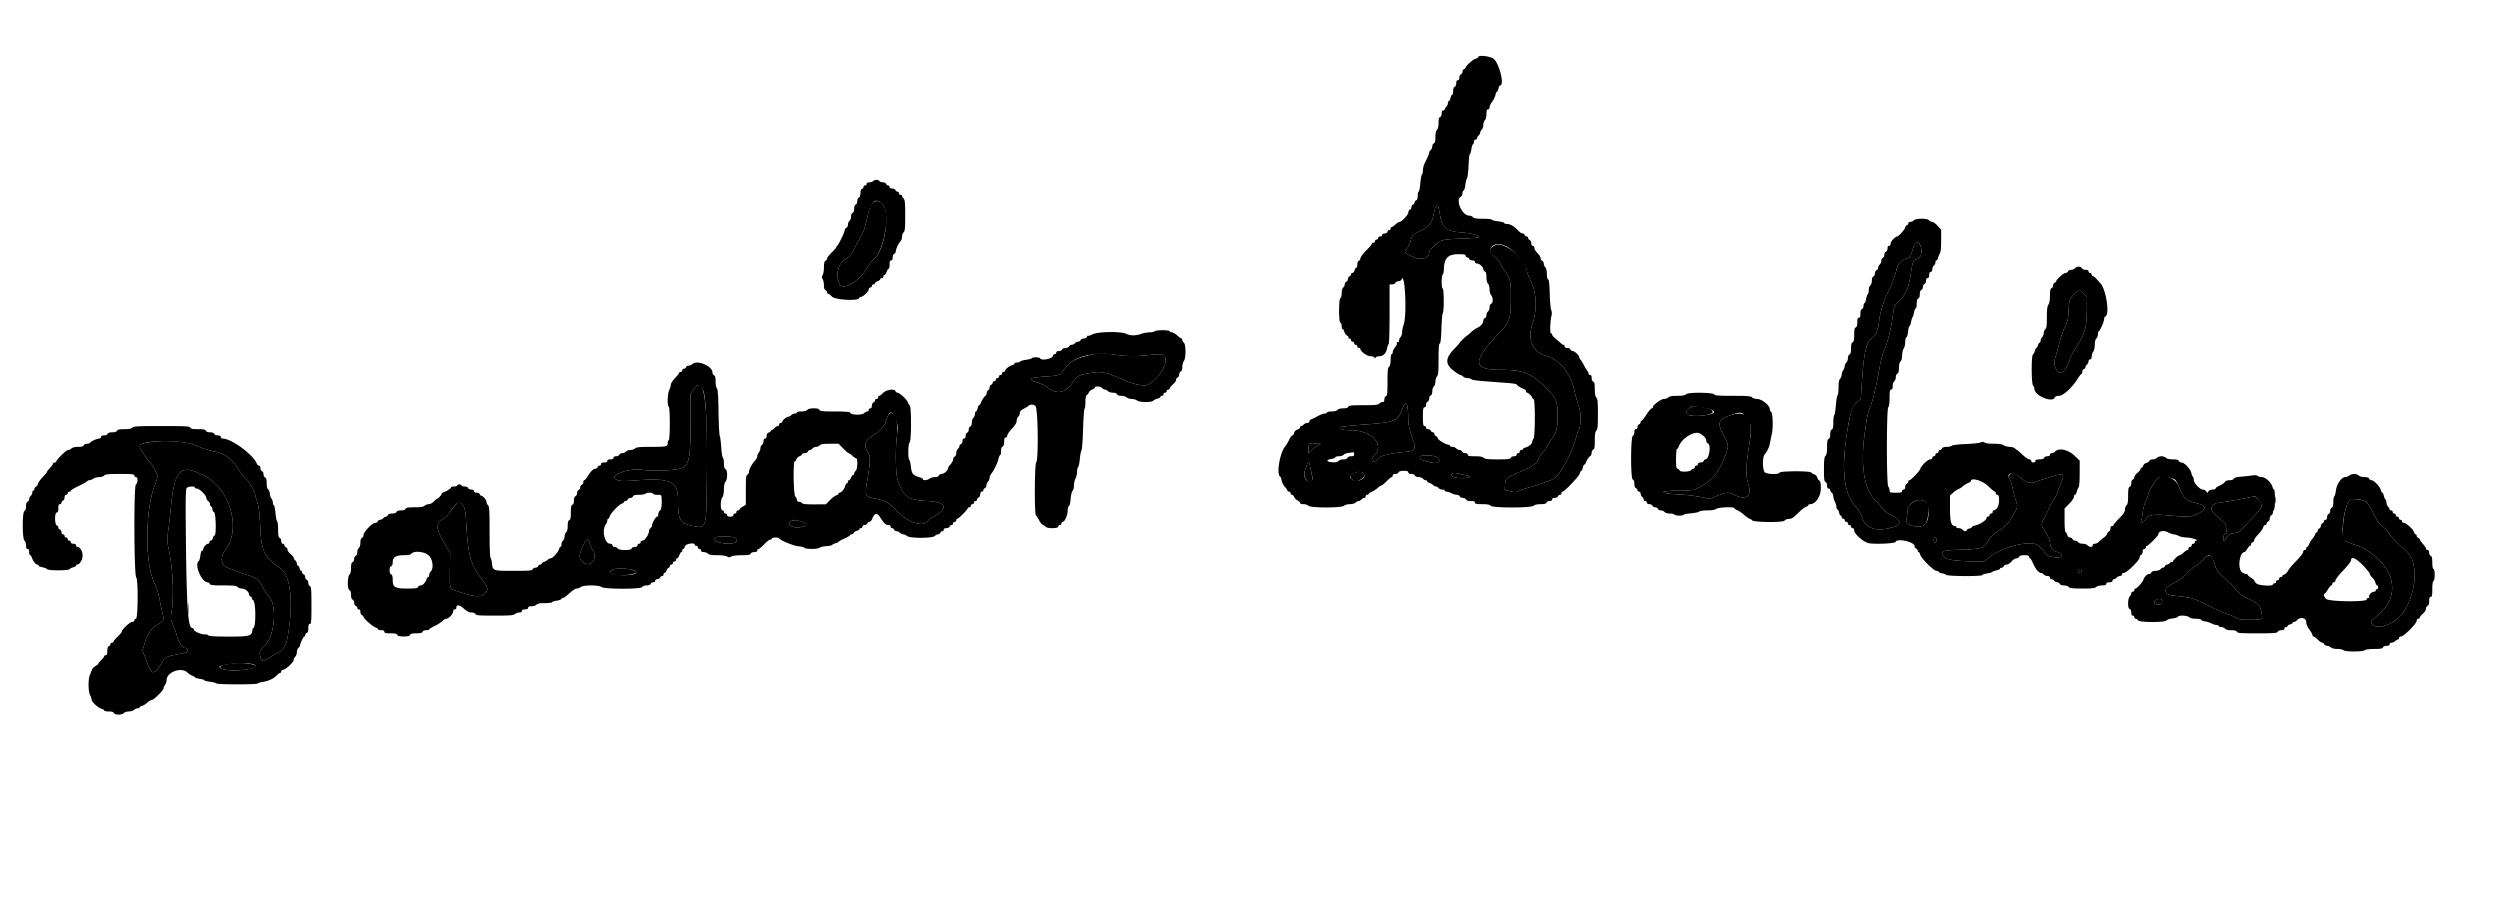 <svg xmlns="http://www.w3.org/2000/svg" width="400" height="144.578"><g fill-rule="evenodd"><path d="M139.53 32.552c-.253.268-.493.988-.795 2.375-.29 1.333-.588 2.237-.903 2.74-.258.412-.753 1.327-1.099 2.032-.544 1.106-.739 1.342-1.414 1.709-1.226.667-1.703 2.722-.961 4.134.516.98 3.281-.673 4.307-2.575.282-.523.843-1.235 1.248-1.584 1.145-.985 2.142-4.921 1.846-7.286-.205-1.638-1.378-2.451-2.229-1.545m90.182.656c-.089.115-.247.645-.351 1.178-.26 1.344-.709 1.899-2.009 2.489-1.234.559-1.424.757-1.673 1.736-.097.382-.364.917-.593 1.189-.479.569-.46.598.867 1.264 1.265.635 2.714.293 2.714-.641 0-.356 1.045-1.439 1.724-1.788.59-.302 1.089-.369 3.387-.454 1.482-.054 2.75-.154 2.817-.221.257-.256-1.226-.663-2.836-.778-2.27-.162-3.024-.751-3.328-2.599-.274-1.671-.36-1.836-.719-1.375m76.742 5.751c-.147.162-.362.669-.477 1.126-.257 1.023-.336 1.119-1.105 1.335-.711.199-1.308.966-1.471 1.89-.102.575-.708 2.141-1.397 3.607-.724 1.539-1.179 3.039-1.351 4.453-.187 1.542-.498 2.29-1.136 2.737-.904.633-1.282 2.224-1.588 6.679l-.21 3.067-.593.489c-.683.563-.958 1.259-1.347 3.408-1.249 6.896-.917 10.96 1.083 13.265.529.61.93 1.29 1.158 1.967.536 1.586 2.297 2.125 4.647 1.421 1.66-.497 1.64-1.149-.062-1.954-.55-.261-1.092-.679-1.378-1.064a15.255 15.255 0 0 0-1.252-1.408c-1.719-1.702-2.319-5.636-1.625-10.644.381-2.74.462-3.126.902-4.25.459-1.17.996-3.461 1.505-6.416.15-.871.404-1.884.565-2.25.717-1.637 1.193-3.48 1.518-5.884.205-1.513.228-1.567.945-2.25 1.071-1.02 1.642-2.343 1.946-4.506.247-1.765.437-2.277.844-2.277.531 0 .968-.796.855-1.555-.145-.964-.589-1.413-.976-.986m-67.325.301c-.961.522-.96 1.085.006 1.862.338.271.724.711.857.977.132.267.403.709.6.984 1.084 1.508 1.159 1.808 1.146 4.584-.017 3.465-.129 3.781-2.074 5.833-4.112 4.34-4.027 5.665.362 5.669 3.52.003 4.798.47 6.966 2.546 2.012 1.927 2.24 2.425 2.226 4.868-.011 1.938-.199 2.655-.96 3.667a9.94 9.94 0 0 0-.741 1.216c-.201.395-.464.755-.585.801-.121.047-.43.499-.686 1.006-.552 1.091-.651 1.162-3.096 2.234-2.245.985-2.273 1.01-2.344 2.07l-.056.827.905.203c.774.174.979.166 1.417-.061.281-.146.999-.398 1.595-.561 1.683-.459 3.489-1.118 4.099-1.495.802-.495 2.706-3.996 3.259-5.99.191-.687.422-1.393.513-1.567.465-.882.487-2.723.048-3.994a29.084 29.084 0 0 1-.744-2.691c-.55-2.517-2.29-4.637-4.299-5.235-2.413-.719-3.228-2.648-2.292-5.424.703-2.083.579-4.827-.298-6.579-.341-.682-.622-1.357-.626-1.5-.046-2.015-3.745-5.039-5.198-4.25m92.645 7.902c-.685.758-.734.923-.821 2.786-.051 1.103-.161 1.565-.578 2.416-.283.579-.703 1.803-.935 2.719-.231.917-.527 1.967-.658 2.334-.324.91.269 2.25.996 2.25.341 0 1.159-1.243 1.37-2.078.104-.414.625-1.416 1.158-2.227 1.279-1.948 1.57-2.993 1.593-5.724l.018-2.113-.49-.512c-.643-.674-.934-.647-1.653.149M174.333 56.82c-2.175.504-3.291 1.108-3.95 2.138-.687 1.075-.826 1.133-3.05 1.279-2.688.177-3.081.46-1.349.969.541.159 1.329.552 1.751.875 1.415 1.08 2.729.782 3.897-.885.775-1.104 1.01-1.227 2.942-1.539 1.764-.284 2.563-.1 5.549 1.281.918.424 2.224.729 3.126.729 1.088 0 3.251-2.623 3.251-3.942 0-1.049-.339-1.187-2.341-.954-2.344.274-3.756.269-5.742-.019-2.076-.301-2.525-.293-4.084.068m-63.319 5.435-.514.716-.005 4.223c-.008 6.414-.219 7.383-1.7 7.795-1.07.299-4.528.413-5.92.196-2.561-.399-6.037 1.125-3.875 1.699.345.091 1.264.097 2.25.015 6.04-.506 7.268.048 7.236 3.268-.029 2.948.349 3.593 2.338 3.985 2.149.422 2.169.367 2.259-6.108.195-14.1-.342-18.194-2.069-15.789m113.417 3.031c-.746 2.088-1.186 2.278-6.124 2.636-1.955.143-3.62.324-3.7.404-.345.346.145.507 1.543.507 3.146 0 5.339 2.196 3.867 3.872-.284.324-.517.71-.517.859 0 .411.622.325.918-.126.313-.477 1.865-.897 4.089-1.105 2.135-.201 2.167-.264 1.326-2.666-.387-1.109-.499-1.725-.514-2.834-.031-2.326-.387-2.947-.888-1.547m45.841.059c-1.124.885-.118 1.398 2.22 1.132 2.766-.315 1.565-1.369-1.678-1.474-.056-.002-.3.152-.542.342m-128.249 1.306c-.196.455-.356.871-.356.924 0 .388-.937 1.394-1.884 2.024-1.482.984-1.683 1.619-.879 2.766.355.507.334 1.683-.071 4.052-.516 3.02-.499 3.062 1.372 3.392 1.422.251 2.029.614 3.403 2.038 1.725 1.787 4.103 2.541 4.815 1.527.145-.207.503-.496.795-.643 2.66-1.338 2.29-2.419-.882-2.576-3.176-.158-3.863-.673-4.75-3.56-.312-1.015-.344-5.03-.056-7.019.336-2.329-.808-4.55-1.507-2.925m134.674-.163c-1.818.666-1.974 1.259-.864 3.282.804 1.464.809 1.591.136 3.299-.812 2.059-1.683 3.338-2.78 4.081-1.89 1.281-2.118 1.35-4.474 1.353-3.399.004-3.439.44-.056.609 1.059.053 2.595.234 3.415.402l1.491.305 1.173-.493c1.393-.585 1.879-.61 2.798-.141 1.803.92 2.836.185 2.226-1.583-.498-1.441-.447-3.092.216-7.102.597-3.606-.553-5.011-3.281-4.012M24.333 70.696c-1.288.159-1.908.37-1.966.668-.053.274 1.077 2.077 1.544 2.465.297.246 1.105 1.69 1.261 2.253.051.182-.113.836-.364 1.452-1.599 3.931-1.656 12.67-.102 15.716.286.562.637 1.657.8 2.5.159.825.39 1.939.513 2.476.248 1.082.216 1.142-.989 1.801-.745.408-1.484 1.533-1.879 2.86l-.348 1.169.446 1.18.616 1.633c.401 1.066 1.108.868 1.818-.508.589-1.141.786-1.273 2.397-1.603.735-.15 1.507-.309 1.715-.353.416-.088.252-.738-.186-.738-.447 0-.916-.688-1.269-1.863-.202-.671-.526-1.542-.719-1.935-.33-.668-.34-.803-.154-2.092.386-2.664.182-6.961-.47-9.907-.277-1.252-.284-1.528-.08-3 .123-.891.31-2.52.415-3.62.597-6.266 1.574-7.163 5.493-5.043 4.094 2.215 5.804 8.569 3.19 11.858-.828 1.041-.659 2.385.346 2.753.306.112.931.356 1.389.541.458.185 1.246.461 1.75.614 1.499.453 1.975.828 2.586 2.037.304.601.676 1.195.828 1.321 1.46 1.212 1.129 6.285-.518 7.933-.859.858-.904.944-.8 1.531.198 1.124.426 1.188 1.522.423.531-.371 1.129-.725 1.33-.787.673-.209 1.316-1.143 1.513-2.196 1.04-5.568.603-10.125-1.083-11.285-2.619-1.802-3.06-2.709-3.245-6.67-.105-2.239-.221-3.218-.469-3.956-.182-.539-.332-1.076-.333-1.194-.004-.435-.992-2.147-1.472-2.551-.273-.23-.777-.848-1.12-1.373-1.282-1.968-2.108-2.565-4.177-3.018-.813-.179-2.041-.585-2.729-.903-1.335-.619-4.558-.89-7-.589m185.292.249c-.232.063-.289.255-.279.942.008.475.055.758.106.63.134-.337 1.203-1.249 1.613-1.375.324-.1.318-.11-.065-.128a6.127 6.127 0 0 1-.75-.084 1.632 1.632 0 0 0-.625.015m17.542 2.18c0 .372.159.46 1.466.807 1.444.384 2.162-.037 1.294-.757-.481-.399-2.76-.441-2.76-.05m-18.128 1.431c-.471 1.232-.467 1.584.026 2.252.755 1.024 1.116.22.694-1.547a27.907 27.907 0 0 1-.295-1.344c-.034-.22-.179-.002-.425.639m7.705 1.103c-.695.282-.86.677-.428 1.027.492.398.799.395 1.476-.018 1.109-.676.227-1.526-1.048-1.009m15.619.153c-.529.335.276.688 1.566.688 1.232 0 1.668-.237.779-.423-.252-.053-.772-.167-1.157-.253-.843-.19-.907-.19-1.188-.012m89.138.186c-.134.251-.115.427.078.722.14.214.337.833.437 1.376.1.543.327 1.408.504 1.922.371 1.075.354 1.145-.724 2.898-.521.846-.946 1.31-1.549 1.691-1.318.834-1.924 1.405-2.292 2.162-.434.894-1.049 1.077-3.955 1.175-2.888.097-3.167.151-3.167.616 0 .813 1.061 1.142 3.98 1.235l2.604.082.958-.781c1.148-.936 3.419-1.826 5.305-2.081 1.942-.262 2.485-.016 3.663 1.665.271.387 1.813.654 2.424.42.398-.153-.104-.692-.768-.825-.514-.103-.999-.803-.999-1.44 0-.372-.51-1.468-1.022-2.194-.418-.594-.394-.868.163-1.871.261-.469.576-1.116.699-1.437.124-.321.455-.922.736-1.336.282-.414.61-1.089.731-1.5.12-.411.366-1.052.546-1.424.386-.799.276-1.313-.252-1.182-1.154.288-3.28.946-3.843 1.19-.859.372-1.573.169-2.591-.737-.827-.736-1.394-.853-1.666-.346m23.858.442c-.338.148-1.487 2.001-1.618 2.61-.063.293-.267.832-.452 1.198s-.393 1.153-.462 1.75-.178 1.217-.244 1.377c-.208.512.31.317.667-.25.48-.762 1.191-.883 3.828-.65 3.116.276 3.511.254 4.537-.248 1.531-.749 1.469-1.292-.198-1.728-1.66-.434-2.119-.857-2.746-2.533-.517-1.381-2.04-2.082-3.312-1.526M364.05 80c0 .504.031.71.069.458a3.6 3.6 0 0 0 0-.916c-.038-.252-.069-.046-.069.458m-3.414-.581c-.086.086-5.533 1.067-5.989 1.078-.056.002-.299.158-.54.347-.649.511-.278 1.1 1.7 2.696.22.178.36.479.36.778 0 .268.045.607.101.752.064.168.011.263-.149.263-.287 0-.503.675-.346 1.083.083.216.184.136.463-.362.32-.572.441-.647 1.167-.731.731-.084.899-.191 1.706-1.083a85.956 85.956 0 0 1 1.81-1.929c1.094-1.125 1.159-1.549.371-2.409-.299-.326-.593-.543-.654-.483m15.311.658c-.63.63-1.097 2.852-1.108 5.278-.005 1.055.015 1.112.453 1.272.252.092 1.17.418 2.041.725 1.947.686 4.342 2.907 5.012 4.648.9 2.339.267 4.605-1.763 6.312-1.289 1.085-1.329 1.137-1.118 1.469.747 1.174 3.745.12 5.026-1.766 2.319-3.416 2.493-8.375.35-9.996-.786-.593-2.096-1.957-2.674-2.782a6.192 6.192 0 0 0-1.088-1.146c-.436-.333-.834-.926-1.386-2.071-.859-1.778-1.058-1.943-2.548-2.118-.737-.086-.97-.052-1.197.175m-69.899.298c-.621.439-.881.934-.881 1.676 0 .294-.068.77-.15 1.057-.27.942 2.191 1.595 2.988.792.413-.416.748-2.483.506-3.121-.311-.819-1.581-1.027-2.463-.404m-233.186.436c-.245.263-.649.785-.898 1.161s-.752.872-1.118 1.103c-1.212.766-1.121 1.529.515 4.284l.658 1.109-.031 2.777c-.035 3.122-.115 2.92 1.345 3.409 2.789.932 3.728.969 4.375.169.478-.59.365-.926-.808-2.406-1.478-1.867-1.988-3.595-2.228-7.561-.201-3.313-.256-3.634-.723-4.148-.439-.483-.55-.473-1.087.103m53.763 2.536c-.663.386-.178 1.016.79 1.027 1.032.013 1.768-.247 1.51-.532-.448-.494-1.801-.786-2.3-.495m-12.228 2.728c-.145.376.037.535.841.738 1.725.434 3.238.002 2.459-.703-.417-.377-3.158-.406-3.3-.035m195.042.009c-.113.296.035.749.245.749.195 0 .194-.786 0-.906-.082-.05-.192.02-.245.157M93.201 87.501c-.629 1.492-.598 1.979.159 2.518 1.189.847 2.375-.753 1.484-2.003-.177-.249-.371-.649-.431-.889-.282-1.121-.626-1.015-1.212.374m259.374 2.013c-.362.374-.971.865-1.353 1.091-.382.226-.954.726-1.27 1.111-.357.435-1.121 1.004-2.014 1.5-1.134.63-1.437.877-1.435 1.166.004.686.24.816 1.768.975 2.322.242 3.009.452 5.146 1.569 1.1.575 2.412 1.165 2.916 1.311.504.146 1.142.414 1.417.596.416.276.781.331 2.167.33 2.125-.002 2.174-.032 1.914-1.191-.27-1.206-.35-1.29-2.053-2.148-1.074-.54-1.605-.921-1.961-1.407-.268-.367-.915-1.042-1.436-1.5-1.467-1.291-1.66-1.533-1.96-2.464-.581-1.8-.87-1.947-1.846-.939M98.292 91.048c-.718.174-.868.681-.25.847 1.162.312 3.837.049 3.757-.368-.083-.43-2.401-.746-3.507-.479m234.208.258c0 .234.188.342.432.248.128-.049.191-.156.141-.238-.117-.188-.573-.197-.573-.01m12.458 4.707c-.397.232-.367.595.058.706.44.115.764-.005.888-.33.2-.52-.334-.732-.946-.376M30.059 97.417c0 .825.028 1.183.063.796a10.87 10.87 0 0 0 .001-1.5c-.035-.438-.063-.121-.064.704m7.524 8.705c-2.041.19-2.864.553-2.039.9 1.068.45 5.044.177 5.382-.37.211-.342-1.851-.669-3.343-.53"/><path d="M236.5 9.149c0 .081-.186.195-.413.252-.416.104-1.587 1.152-1.587 1.42 0 .079-.113.187-.25.239-.138.053-.25.241-.25.417s-.113.364-.25.417c-.138.052-.25.285-.25.517 0 .264-.094.422-.25.422-.165 0-.25.165-.25.483 0 .274-.107.523-.25.578-.157.06-.25.315-.25.684 0 .324-.069.589-.153.589-.085 0-.203.225-.264.5-.06.275-.179.5-.263.5-.084 0-.153.144-.153.321a.946.946 0 0 1-.25.572c-.138.137-.25.33-.25.428 0 .098-.113.179-.25.179-.165 0-.25.164-.25.482 0 .275-.108.523-.25.578-.177.068-.25.344-.25.946 0 .534-.093.944-.25 1.101-.162.161-.25.573-.25 1.16 0 .655-.07.937-.25 1.006-.138.052-.25.266-.25.474 0 .208-.113.472-.25.586-.138.114-.25.305-.25.424 0 .118-.113.447-.25.729l-.5 1.027a2.92 2.92 0 0 0-.25 1.074c0 .308-.067.601-.15.652-.082.051-.202.693-.267 1.426-.065.734-.185 1.335-.267 1.335-.082 0-.15.292-.15.649 0 .422-.087.682-.25.744-.137.053-.25.203-.25.334 0 .13-.112.28-.25.333-.137.053-.25.24-.25.417 0 .176-.112.364-.25.416-.137.053-.25.246-.25.429 0 .371-1.054 1.511-1.398 1.511-.121 0-.422.187-.669.417-.248.229-.521.416-.608.416-.087 0-.158.113-.158.25a.25.25 0 0 1-.25.25.245.245 0 0 0-.25.239c0 .137-.196.262-.458.292-.258.03-.44.144-.417.261.023.115-.108.208-.292.208-.185 0-.333.111-.333.25a.25.25 0 0 1-.25.25.25.25 0 0 0-.25.25.25.25 0 0 1-.25.25c-.138 0-.25.075-.25.167 0 .092-.412.582-.917 1.091-.504.508-.916 1.062-.916 1.232 0 .169-.113.351-.25.404-.146.056-.25.306-.25.601 0 .278-.074.505-.164.505-.09 0-.21.188-.268.417-.057.229-.209.417-.336.417a.232.232 0 0 0-.232.232c0 .128-.113.275-.25.328-.138.053-.25.24-.25.417 0 .176-.113.364-.25.416-.138.053-.25.239-.25.414a.782.782 0 0 1-.25.526c-.152.125-.25.49-.25.923 0 .397-.087.745-.195.781-.284.094-.297 3.826-.014 3.921.115.038.209.288.209.556 0 .267.073.486.163.486.09 0 .211.189.269.421.058.231.249.498.425.591.175.094.275.242.221.329-.054.087.019.159.162.159.143 0 .26.112.26.25 0 .137.112.25.25.25a.25.25 0 0 1 .25.25c0 .137.112.25.25.25a.25.25 0 0 1 .25.25c0 .137.112.25.25.25.137 0 .25.084.25.186 0 .378 1.074 1.142 1.611 1.144.29.002.571.097.625.211.078.167.116.167.194 0 .054-.114.316-.208.584-.208.618 0 1.103-.483 1.245-1.243.062-.327.178-.635.26-.685.081-.051.147-2.225.147-4.832V45.5h.422c.232 0 .465-.113.518-.25.053-.138.267-.25.477-.25.21 0 .429-.124.487-.276.553-1.442.901 5.667.351 7.193-.132.366-.243.915-.247 1.22-.004.304-.12.666-.258.803a.96.96 0 0 0-.25.582c0 .182-.075.285-.166.228-.092-.057-.167-.024-.167.073 0 .331-.041.427-.354.824-.172.219-.313.538-.313.709 0 .171-.075.311-.166.311-.092 0-.167.403-.167.896 0 .593-.084.966-.25 1.104-.199.165-.25.656-.25 2.419 0 1.812-.045 2.229-.25 2.308-.138.052-.25.285-.25.517 0 .302-.089.422-.313.422a.775.775 0 0 0-.52.25c-.167.201-.669.25-2.526.25-1.907 0-2.335.045-2.414.25-.065.169-.329.25-.808.25-.429 0-.794.1-.919.25-.127.153-.492.25-.937.25-.401 0-.73.075-.73.167 0 .092-.168.167-.375.168-.206.001-.712.187-1.125.413-.412.226-.881.459-1.041.518-.161.059-.292.21-.292.337 0 .127-.145.231-.321.231a.94.94 0 0 0-.572.25c-.137.137-.33.25-.428.25-.099 0-.179.104-.179.232 0 .127-.186.278-.414.335a.713.713 0 0 0-.518.519c-.057.227-.19.415-.294.416-.105.001-.337.319-.515.708-.178.388-.461.863-.63 1.056-.844.965-1.431 4.424-.815 4.805.082.051.196.346.254.657.058.31.292.765.519 1.01.227.245.413.517.413.604 0 .087.112.158.25.158a.25.25 0 0 1 .25.25c0 .137.095.25.21.25.116 0 .285.168.375.375.091.206.334.449.54.539.206.091.375.259.375.375 0 .128.221.211.563.211.31 0 .656.112.77.25.305.367 5.359.367 5.727 0 .138-.139.546-.25.916-.25.371 0 .778-.111.917-.25.137-.138.359-.25.491-.25.133 0 .335-.113.449-.25.114-.138.311-.25.437-.25.127 0 .23-.113.23-.25a.25.25 0 0 1 .25-.25c.137 0 .25-.068.25-.151 0-.082.206-.226.458-.319s.677-.363.943-.6c.266-.237.556-.43.644-.43.089 0 .452-.3.808-.667.355-.367.722-.667.813-.667.092 0 .167-.112.167-.25 0-.156.158-.25.422-.25.232 0 .465-.112.518-.25.065-.169.331-.25.828-.25.54 0 .732.066.732.25 0 .165.165.25.483.25.274 0 .523.108.578.25.054.143.303.25.58.25.267 0 .579.113.693.25.114.138.31.25.437.25.126 0 .229.07.229.156 0 .085.166.208.368.272.202.064.469.219.595.344.125.126.326.228.445.228.12 0 .312.113.426.25.114.138.385.25.603.25.218 0 .397.075.397.167 0 .092.131.167.291.168.161 0 .507.113.769.25.263.137.649.249.858.249.208 0 .423.112.475.25.053.137.278.25.5.25.223 0 .448.112.5.25.064.165.325.25.768.25.486 0 .672.069.672.25 0 .198.238.25 1.146.25.816 0 1.206.072 1.354.25.307.37 6.523.37 6.893 0 .157-.157.567-.25 1.1-.25.603 0 .879-.073.947-.25.052-.138.275-.25.494-.25.244 0 .399-.098.399-.25 0-.157.158-.25.422-.25.232 0 .465-.113.518-.25.053-.138.2-.25.328-.25s.232-.113.232-.25c0-.138.074-.25.165-.25.312 0 2.649-2.445 2.76-2.889.061-.245.172-.445.247-.445.074 0 .185-.225.245-.5s.17-.5.244-.5c.073 0 .178-.131.232-.291.139-.415.488-.936.732-1.092.115-.073.209-.309.209-.524 0-.215.112-.434.25-.486.193-.075.25-.4.25-1.447 0-.978.069-1.419.25-1.6.199-.199.25-.738.25-2.643 0-1.905-.051-2.444-.25-2.643-.172-.172-.25-.594-.25-1.35 0-.825-.063-1.125-.25-1.197-.143-.054-.25-.303-.25-.578 0-.317-.086-.482-.25-.482a.245.245 0 0 1-.25-.238c0-.131-.094-.337-.209-.458-.115-.122-.359-.52-.542-.885-.183-.365-.426-.764-.541-.887-.115-.122-.208-.3-.208-.395 0-.279-.726-.964-1.024-.967a.433.433 0 0 1-.37-.253c-.053-.138-.286-.25-.518-.25-.264 0-.422-.094-.422-.25 0-.138-.075-.25-.166-.25-.092 0-.305-.132-.474-.292-.168-.16-.54-.479-.826-.708-.286-.229-.523-.511-.527-.625-.003-.115-.088-.209-.187-.209-.195 0-.125-2.046.099-2.887.071-.269.048-.625-.054-.833-.099-.2-.206-1.37-.237-2.601-.041-1.557-.12-2.259-.26-2.306-.12-.04-.201-.392-.201-.875 0-.495-.097-.904-.25-1.057a.979.979 0 0 1-.25-.601c0-.192-.113-.393-.25-.446-.138-.053-.25-.24-.25-.417s-.225-.541-.5-.81-.5-.641-.5-.828c0-.19-.11-.339-.25-.339-.156 0-.25-.158-.25-.422 0-.232-.113-.465-.25-.517-.138-.053-.25-.201-.25-.328a.233.233 0 0 0-.232-.233c-.128 0-.276-.112-.328-.25a.419.419 0 0 0-.359-.25c-.145 0-.454-.205-.686-.455-.621-.67-1.252-1.042-1.77-1.044-.252 0-.458-.072-.458-.159 0-.087-.45-.209-1-.272-.55-.062-1-.178-1-.258 0-.08-.629-.145-1.397-.145-1.037 0-1.449-.064-1.603-.25-.114-.138-.384-.25-.599-.25-1.135 0-2.248-2.523-1.337-3.033.148-.083.269-.328.269-.545 0-.217.082-.422.183-.455.101-.034.223-.434.272-.889.049-.455.167-.927.263-1.047.096-.121.208-1.04.25-2.042.041-1.002.132-1.822.201-1.822.07 0 .177-.336.238-.746.062-.411.183-.79.269-.844.087-.053.157-.242.157-.42s.113-.324.25-.324c.138 0 .25-.103.25-.229 0-.127.113-.323.25-.437.138-.114.25-.316.25-.449s.113-.354.25-.492c.138-.137.25-.475.25-.75s.113-.612.25-.75c.147-.147.25-.554.25-.988 0-.545.066-.738.25-.738.142 0 .25-.149.25-.344 0-.19.187-.59.416-.889.228-.3.462-.782.52-1.073.059-.29.166-.527.239-.527.073 0 .182-.225.242-.5s.179-.5.263-.5c.709 0-.027-3.225-.958-4.196-.453-.473-2.555-.738-2.555-.322m-96.741 19.783c-.129.129-.428.235-.664.235-.27 0-.428.092-.428.25 0 .137-.113.25-.25.25-.138 0-.25.104-.25.232s-.113.275-.25.328c-.158.06-.25.316-.25.69 0 .374-.093.629-.25.689-.14.054-.25.302-.25.561 0 .259-.111.506-.25.56-.155.059-.25.313-.25.667 0 .353-.095.607-.25.666-.143.055-.25.304-.25.581 0 .267-.113.578-.25.692-.138.114-.25.388-.25.609 0 .221-.113.445-.25.498a.423.423 0 0 0-.25.369c0 .311-1.017 2.411-1.209 2.497-.068.03-.125.125-.125.211 0 .085-.337.479-.75.874-.412.395-.75.836-.75.979a.414.414 0 0 1-.25.357c-.18.069-.25.352-.25 1.02 0 .508-.093 1.073-.206 1.255-.165.264-.165.399 0 .662.113.182.206.635.206 1.006 0 .445.085.706.25.77.138.052.25.2.25.328s.079.232.175.232c.096 0 .366.206.6.458.482.52 4.189.734 4.35.25a.327.327 0 0 1 .289-.208c.342 0 1.253-.875 1.253-1.204 0-.163.112-.296.25-.296.137 0 .25-.113.25-.25a.25.25 0 0 1 .25-.25c.137 0 .25-.077.25-.171 0-.094.188-.242.417-.329.229-.087.416-.235.416-.329 0-.094.113-.171.25-.171a.25.25 0 0 0 .25-.25c0-.138.079-.25.176-.25.096 0 .253-.225.349-.5.096-.275.242-.5.325-.5.083 0 .15-.3.15-.667 0-.481.07-.666.25-.666.165 0 .25-.165.25-.483 0-.274.108-.523.25-.578.138-.052.25-.242.25-.421 0-.344.443-1.266.792-1.648.115-.125.208-.438.208-.695 0-.257.113-.561.25-.675.202-.168.25-.685.25-2.676 0-1.971-.05-2.517-.25-2.717-.137-.138-.25-.331-.25-.429 0-.098-.112-.178-.25-.178a.251.251 0 0 1-.25-.25c0-.138-.104-.25-.232-.25s-.275-.113-.328-.25c-.053-.138-.286-.25-.518-.25-.264 0-.422-.094-.422-.25 0-.138-.104-.25-.232-.25s-.275-.113-.328-.25c-.053-.138-.281-.25-.508-.25-.227 0-.453-.066-.503-.147-.168-.272-.766-.325-1.003-.088m1.405 3.706c1.29 1.29.43 7.298-1.251 8.745-.405.349-.966 1.061-1.248 1.584-1.026 1.902-3.791 3.555-4.307 2.575-.742-1.412-.265-3.467.961-4.134.675-.367.87-.603 1.414-1.709.346-.705.841-1.62 1.099-2.032.315-.503.613-1.407.903-2.74.595-2.737 1.308-3.409 2.429-2.289m89.067.82c.05.252.14.759.2 1.125.304 1.848 1.058 2.437 3.328 2.599 1.61.115 3.093.522 2.836.778-.067.067-1.335.167-2.817.221-2.298.085-2.797.152-3.387.454-.679.349-1.724 1.432-1.724 1.788 0 .934-1.449 1.276-2.714.641-1.327-.666-1.346-.695-.867-1.264.229-.272.496-.807.593-1.189.249-.979.439-1.177 1.673-1.736 1.3-.59 1.749-1.145 2.009-2.489.269-1.386.69-1.835.87-.928m75.971 1.798a.825.825 0 0 1-.542.244c-.18 0-.327.104-.327.232s-.112.276-.25.328c-.137.053-.25.209-.25.346 0 .227-1.061 1.427-1.262 1.427-.313 0-1.071.789-1.071 1.115 0 .231-.1.385-.25.385-.156 0-.25.158-.25.422 0 .232-.113.465-.25.518-.138.053-.25.278-.25.5 0 .222-.113.447-.25.5-.138.053-.25.266-.25.474 0 .209-.113.472-.25.586a.752.752 0 0 0-.25.503c0 .162-.113.338-.25.391-.138.053-.25.278-.25.5 0 .222-.113.447-.25.5-.155.059-.25.313-.25.664 0 .313-.113.662-.25.776-.138.114-.25.456-.25.76s-.068.596-.152.647c-.084.052-.203.394-.265.76s-.181.666-.264.666c-.084 0-.152.19-.152.422 0 .232-.113.465-.25.518-.163.062-.25.322-.25.744 0 .466-.071.649-.25.649-.185 0-.25.193-.25.733 0 .497-.081.762-.25.828-.187.071-.25.371-.25 1.189 0 .819-.063 1.118-.25 1.19-.179.069-.25.348-.25.977s-.072.908-.25.977c-.143.055-.25.303-.25.581 0 .266-.113.578-.25.692-.138.114-.253.367-.256.562-.003.195-.115.5-.25.678a1.405 1.405 0 0 0-.244.72c0 .219-.113.51-.25.647-.174.174-.25.6-.25 1.395 0 .63-.07 1.188-.155 1.24-.085.053-.207.771-.271 1.597-.065.826-.183 1.542-.263 1.591-.079.049-.145.565-.145 1.145 0 .785-.064 1.081-.25 1.152-.163.063-.25.322-.25.75s-.086.687-.25.75c-.189.073-.25.381-.25 1.28 0 .83-.074 1.258-.25 1.433-.193.194-.25.685-.25 2.16 0 1.544.048 1.929.25 2.006.143.055.25.304.25.578 0 .318.086.483.25.483.138 0 .25.103.25.229 0 .127.113.323.25.437.138.114.25.378.25.585 0 .207.112.592.249.855.137.262.25.646.25.852.001.206.07.375.155.375.084 0 .203.225.263.5s.179.5.263.5c.085 0 .154.112.154.25 0 .137.112.25.25.25a.25.25 0 0 1 .25.25c0 .137.112.25.25.25a.25.25 0 0 1 .25.25c0 .137.112.25.25.25a.25.25 0 0 1 .25.25c0 .137.112.25.25.25.141 0 .25.149.25.344 0 .605 1.555 1.952 2.399 2.079 1.184.177 4.145.027 4.226-.215.212-.639 3.038-.014 3.04.672.001.164.114.34.251.393.138.053.25.2.25.328s.067.232.149.232c.082 0 .196.188.253.418.14.558 2.16 2.582 2.576 2.582.18 0 .354.079.386.174.032.096.266.196.52.223.255.027.55.137.656.243.245.245 5.739.274 5.821.031.031-.09.345-.2.699-.245.354-.045.729-.15.834-.234.104-.084.433-.205.731-.269.298-.064.542-.185.542-.269 0-.085.115-.154.255-.154a.408.408 0 0 0 .351-.25c.053-.137.261-.25.461-.25.201 0 .549-.221.774-.493.225-.271.57-.496.766-.5.197-.003.401-.119.453-.257.066-.171.334-.25.851-.25.561 0 .756.065.756.25 0 .138.061.25.135.25.075 0 .299.375.499.832.394.902.898 1.502 1.262 1.502.126 0 .323.112.437.25.114.137.386.25.604.25.241 0 .396.098.396.25 0 .137.103.25.23.25.126 0 .323.112.437.25.114.137.34.25.502.25.163 0 .339.112.391.25.06.154.313.25.664.25.313 0 .662.112.776.25.163.196.629.25 2.175.25 1.527 0 2.024-.056 2.218-.25.14-.141.547-.25.928-.25.492 0 .679-.069.679-.25 0-.167.167-.25.5-.25.333 0 .5-.084.5-.25 0-.138.103-.25.23-.25.126 0 .323-.113.437-.25a.77.77 0 0 1 .52-.25c.172 0 .313-.113.313-.25 0-.138.147-.25.326-.25.443 0 2.507-2.024 2.507-2.458 0-.187.113-.383.25-.436.138-.053.25-.286.25-.518 0-.264.094-.422.25-.422a.25.25 0 0 0 .25-.25c0-.137.076-.25.169-.25.215 0 1.831-1.617 1.831-1.831 0-.516.821-.709 1.503-.353.371.193.813.351.983.351.17 0 .524.112.787.249s.852.252 1.311.256c.698.006 2.086.471 1.458.489-.115.003-.208.118-.208.256a.25.25 0 0 1-.25.25.25.25 0 0 0-.25.25.25.25 0 0 1-.25.25.25.25 0 0 0-.25.25c0 .138-.079.25-.174.25-.096 0-.376.188-.624.417-.247.229-.525.416-.619.416-.228 0-1.083.803-1.083 1.017 0 .093-.067.129-.148.078-.081-.05-.241.021-.354.157-.113.137-.311.248-.441.248-.129 0-.278.113-.33.25-.053.138-.192.25-.308.25-.117 0-.305.113-.419.25-.114.138-.463.25-.776.25-.351 0-.605.096-.664.25a.428.428 0 0 1-.374.25c-.312 0-.768.469-.919.944-.125.397-1.025 1.39-1.258 1.39-.097 0-.176.112-.176.25 0 .137-.113.25-.25.25a.257.257 0 0 0-.25.262c0 .144-.113.374-.25.511-.155.155-.25.565-.25 1.077 0 .581.074.855.25.923.143.054.25.303.25.578 0 .317.085.482.25.482a.25.25 0 0 1 .25.25c0 .138.104.25.232.25s.276.112.328.25c.134.349 4.352.371 4.557.024.073-.125.506-.268.961-.317.455-.05.855-.173.889-.274.092-.277 1.515-.224 1.807.067.154.155.563.25 1.071.25.452 0 .822.072.822.159 0 .088.281.205.625.26.343.056.824.209 1.067.341.243.132.6.24.792.24.192 0 .349.075.349.167 0 .091.178.166.396.166.218 0 .49.113.604.25.131.159.499.25 1.003.25.553 0 .824.076.891.25.08.21.602.25 3.273.25 2.67 0 3.192-.04 3.273-.25.054-.142.303-.25.578-.25.317 0 .482-.085.482-.25 0-.137.113-.25.25-.25s.25-.073.25-.163c0-.09.188-.211.417-.268.229-.058.416-.172.416-.253 0-.082.104-.149.23-.149s.316-.104.422-.232c.521-.628 1.513-.438 1.52.291.002.318.199.782.5 1.179.272.36.495.754.495.875s.072.22.161.22c.088 0 .391.225.672.5.282.275.614.5.738.5.125 0 .27.113.323.25.052.138.253.25.446.25a.98.98 0 0 1 .6.25c.152.152.56.25 1.039.25.433 0 .879.092.991.203.267.268 3.134.26 3.403-.009.114-.114.729-.194 1.499-.194 1.006 0 1.327-.057 1.401-.25.055-.142.303-.25.578-.25.318 0 .482-.085.482-.25 0-.137.145-.25.322-.25a.935.935 0 0 0 .571-.25c.138-.137.331-.25.429-.25.098 0 .178-.112.178-.25 0-.14.149-.25.339-.25.442 0 2.495-2.057 2.495-2.499 0-.186.111-.334.25-.334.137 0 .253-.094.257-.208.004-.115.229-.393.5-.618.271-.225.493-.572.493-.773 0-.201.112-.409.25-.461.165-.064.25-.325.25-.768 0-.486.069-.672.25-.672.199 0 .25-.248.25-1.236 0-.759.071-1.26.185-1.298.257-.086.269-1.842.014-1.927-.124-.042-.199-.433-.199-1.035 0-.707-.068-.994-.25-1.064-.138-.053-.25-.286-.25-.518 0-.264-.094-.422-.25-.422-.138 0-.25-.096-.25-.213 0-.117-.225-.459-.5-.76s-.5-.62-.5-.709c0-.089-.113-.205-.25-.258-.138-.052-.25-.2-.25-.328s-.07-.232-.156-.232c-.085 0-.207-.162-.269-.36-.151-.474-1.246-1.472-1.617-1.473-.16 0-.292-.113-.292-.25a.25.25 0 0 0-.25-.25.251.251 0 0 1-.25-.25.25.25 0 0 0-.25-.25.251.251 0 0 1-.25-.25.25.25 0 0 0-.25-.25.251.251 0 0 1-.25-.25.25.25 0 0 0-.25-.25c-.137 0-.25-.081-.25-.179 0-.098-.112-.291-.25-.428-.137-.138-.25-.428-.25-.645 0-.218-.069-.438-.154-.49-.084-.053-.203-.32-.263-.594-.06-.274-.17-.498-.245-.498-.074 0-.184-.194-.243-.432-.135-.538-1.115-1.568-1.492-1.568a.43.43 0 0 1-.376-.25c-.063-.164-.323-.25-.756-.25-.366 0-.773-.112-.911-.25-.319-.318-1.068-.321-1.486-.005-.178.135-.472.247-.653.25-.599.01-1.372 1.091-1.498 2.096-.062.497-.182.947-.268 1-.085.053-.155.458-.155.901 0 .563-.075.835-.25.902-.137.053-.25.278-.25.5 0 .222-.112.447-.25.5-.137.053-.25.286-.25.518 0 .264-.093.422-.25.422-.137 0-.25.104-.25.232s-.112.275-.25.328c-.137.053-.25.24-.25.417 0 .176-.112.364-.25.416a.412.412 0 0 0-.25.351c0 .141-.07.256-.155.256-.086 0-.207.163-.27.362-.064.199-.264.518-.446.708a2.701 2.701 0 0 0-.496.805c-.091.252-.233.458-.316.458-.082 0-.15.112-.15.25a.25.25 0 0 1-.25.25c-.137 0-.25.146-.25.324 0 .178-.479.803-1.065 1.389-.585.585-1.184 1.297-1.331 1.58-.147.284-.418.565-.602.623-.185.059-.335.176-.335.262 0 .085-.113.155-.25.155a.25.25 0 0 0-.25.25.25.25 0 0 1-.25.25.25.25 0 0 0-.25.25.25.25 0 0 1-.25.25c-.138 0-.25.075-.25.167 0 .341-2.303.197-2.667-.167-.183-.183-.333-.392-.333-.464 0-.072-.225-.263-.5-.426-.275-.162-.5-.366-.5-.452 0-.087-.15-.158-.334-.158-.183 0-.483-.15-.666-.333-.689-.688-.325-3.167.464-3.167.072 0 .263-.225.426-.5.162-.275.366-.5.452-.5.087 0 .158-.104.158-.232s.112-.275.25-.328c.137-.053.25-.208.25-.344 0-.137.302-.566.671-.954.37-.389.715-.879.768-1.091.053-.211.201-.384.329-.384a.233.233 0 0 0 .232-.232c0-.128.112-.276.25-.328.137-.053.25-.278.25-.5 0-.223.112-.448.25-.5.137-.053.25-.244.25-.425s.075-.375.166-.432c.207-.127.224-3.25.018-3.25-.081 0-.197-.194-.257-.432-.172-.686-1.129-1.568-1.703-1.568-.27 0-.574-.083-.677-.185-.116-.117-.454-.144-.908-.074-.397.061-1.196.151-1.775.2-.688.058-1.084.17-1.143.324-.053.138-.321.235-.648.235-.306 0-.617.094-.69.209-.15.234-.614.545-1.175.788-.206.089-.375.239-.375.333 0 .093-.221.17-.492.17-.29 0-.563.12-.666.292-.167.278-.184.278-.35 0a.682.682 0 0 0-.525-.292c-.483 0-1.467-1.049-1.467-1.565 0-.228-.065-.455-.145-.505-.08-.049-.191-.318-.247-.598-.125-.625-1.103-1.665-1.565-1.665-.188 0-.384-.113-.437-.25-.068-.177-.344-.25-.946-.25-.534 0-.944-.093-1.1-.25-.138-.138-.465-.25-.727-.25-.262 0-.588.112-.726.25-.137.137-.445.25-.684.25-.238 0-.474.106-.524.235-.049.129-.267.279-.483.334-.217.054-.441.248-.499.431-.059.184-.176.333-.262.333-.085 0-.158.094-.162.209-.004.114-.229.392-.5.617-.271.225-.493.535-.493.69a.433.433 0 0 1-.25.378c-.143.055-.25.304-.25.583 0 .28-.107.529-.25.584-.193.074-.25.396-.25 1.414 0 .968-.066 1.373-.25 1.525-.138.114-.25.424-.25.687 0 .359-.232.714-.917 1.404-.504.508-.916.996-.916 1.083 0 .088-.113.16-.25.16-.153 0-.25.155-.25.399 0 .219-.113.442-.25.494-.138.053-.251.192-.252.31-.001.117-.242.401-.536.63-.294.229-.668.548-.832.708-.163.161-.447.292-.63.292-.186 0-.334.111-.334.25 0 .138-.14.25-.313.25a.77.77 0 0 1-.52-.25c-.114-.138-.452-.25-.75-.25s-.636-.112-.75-.25a.75.75 0 0 0-.503-.25c-.162 0-.338-.112-.391-.25-.052-.138-.24-.25-.416-.25-.203 0-.359-.153-.425-.417-.058-.229-.178-.416-.268-.416-.098 0-.164-.772-.164-1.907v-1.907l.75-.761c.413-.418.75-.91.75-1.093 0-.183.074-.332.164-.332.09 0 .213-.207.273-.459.06-.252.193-.563.295-.692.113-.143.185-1.029.185-2.279v-2.046l-.904-.846c-.99-.924-2.493-1.221-3.013-.595a.775.775 0 0 1-.52.25c-.172 0-.313.112-.313.25 0 .156-.158.25-.422.25-.232 0-.465.112-.518.25-.062.163-.322.25-.744.25-.466 0-.649.071-.649.25 0 .139-.148.25-.334.25-.185 0-.333-.111-.333-.25 0-.138-.138-.25-.307-.25-.169 0-.664-.338-1.101-.75-.436-.413-.829-.75-.871-.75-.043 0-.191-.113-.328-.25-.138-.137-.526-.252-.863-.255-.337-.003-.759-.116-.937-.25-.218-.166-.735-.245-1.592-.245-.729 0-1.349-.081-1.458-.191-.139-.139-.318-.142-.659-.012-.257.098-1.354.212-2.438.253-1.141.043-2.049.153-2.158.262-.103.103-.475.188-.827.188-.413 0-.672.088-.734.25-.053.137-.2.25-.328.25s-.232.112-.232.25c0 .137-.113.25-.25.25a.25.25 0 0 0-.25.25c0 .137-.113.25-.25.25a.25.25 0 0 0-.25.25c0 .137-.148.25-.328.25-.39 0-1.428.993-1.598 1.529-.129.407-1.482 1.804-1.747 1.804-.089 0-.161.105-.161.233 0 .127-.112.275-.25.328-.137.052-.25.285-.25.517 0 .264-.093.422-.25.422a.251.251 0 0 0-.25.25c0 .195-.222.25-1 .25-.932 0-1-.026-1-.383 0-.211-.093-.477-.208-.592-.297-.298-.293-12.423.005-12.721.125-.126.203-.702.203-1.504 0-1.044.049-1.3.25-1.3.173 0 .25-.173.25-.563 0-.309.113-.656.25-.77.138-.114.25-.415.25-.669 0-.257.111-.505.25-.558.176-.067.25-.341.25-.914 0-.524.09-.893.25-1.026.155-.128.252-.502.256-.978.003-.425.115-.917.25-1.095.134-.178.244-.641.244-1.028s.085-.732.188-.767c.103-.034.225-.453.271-.93.046-.478.146-.868.222-.868.076 0 .188-.282.25-.625.062-.344.171-.7.243-.792.071-.092.182-.448.247-.792.064-.343.183-.625.265-.625.081 0 .148-.329.148-.732 0-.497.08-.763.25-.828.157-.06.25-.316.25-.69 0-.374.092-.629.25-.689.137-.053.25-.268.25-.477 0-.21.112-.425.25-.477.137-.053.25-.286.25-.518 0-.264.093-.422.25-.422.166 0 .25-.167.25-.5 0-.333.083-.5.25-.5.152 0 .25-.155.25-.396 0-.218.112-.49.25-.604a.775.775 0 0 0 .25-.52c0-.173.073-.313.163-.313.09 0 .213-.207.273-.459.06-.252.193-.563.295-.692.11-.138.185-.955.185-2V36.75l-.568-.625c-.313-.344-.697-.625-.855-.625-.157 0-.379-.113-.493-.25-.283-.341-2.163-.336-2.465.006m1.228 4.689c.113.759-.324 1.555-.855 1.555-.407 0-.597.512-.844 2.277-.304 2.163-.875 3.486-1.946 4.506-.717.683-.74.737-.945 2.25-.325 2.404-.801 4.247-1.518 5.884-.161.366-.415 1.379-.565 2.25-.509 2.955-1.046 5.246-1.505 6.416-.44 1.124-.521 1.51-.902 4.25-.694 5.008-.094 8.942 1.625 10.644.43.425.993 1.059 1.252 1.408.286.385.828.803 1.378 1.064 1.702.805 1.722 1.457.062 1.954-2.35.704-4.111.165-4.647-1.421-.228-.677-.629-1.357-1.158-1.967-1.643-1.894-2.176-5.095-1.611-9.682.583-4.736.993-6.264 1.875-6.991l.593-.489.21-3.067c.306-4.455.684-6.046 1.588-6.679.638-.447.949-1.195 1.136-2.737.172-1.414.627-2.914 1.351-4.453.689-1.466 1.295-3.032 1.397-3.607.163-.924.76-1.691 1.471-1.89.769-.216.848-.312 1.105-1.335.415-1.648 1.215-1.725 1.453-.14m-66.453-.54c1.418.719 3.326 3.057 3.35 4.105.004.143.285.818.626 1.5.877 1.752 1.001 4.496.298 6.579-.936 2.776-.121 4.705 2.292 5.424 2.009.598 3.749 2.718 4.299 5.235.176.805.511 2.015.744 2.691.439 1.271.417 3.112-.048 3.994-.091.174-.322.88-.513 1.567-.553 1.994-2.457 5.495-3.259 5.99-.61.377-2.416 1.036-4.099 1.495-.596.163-1.314.415-1.595.561-.438.227-.643.235-1.417.061l-.905-.203.056-.827c.071-1.06.099-1.085 2.344-2.07 2.445-1.072 2.544-1.143 3.096-2.234.256-.507.565-.959.686-1.006.121-.046.384-.406.585-.801.2-.394.534-.941.741-1.216.761-1.012.949-1.729.96-3.667.014-2.443-.214-2.941-2.226-4.868-2.168-2.076-3.446-2.543-6.966-2.546-4.389-.004-4.474-1.329-.362-5.669 1.945-2.052 2.057-2.368 2.074-5.833.013-2.776-.062-3.076-1.146-4.584a8.629 8.629 0 0 1-.6-.984c-.133-.266-.519-.706-.857-.977-1.612-1.296-.103-2.702 1.842-1.717m-6.477 1.512c0 .137.104.25.232.25s.276.112.328.25c.053.137.286.25.518.25.264 0 .422.093.422.25 0 .139.148.25.333.25.394 0 1 .558 1 .922 0 .14.113.298.25.351.175.067.25.339.25.899 0 .492.097.901.25 1.054.139.139.25.546.25.917 0 .37.111.777.25.916.138.138.25.483.25.767 0 .306-.102.557-.25.613-.139.054-.25.301-.25.558 0 .254-.112.555-.25.669-.137.114-.25.378-.25.586 0 .208-.112.422-.25.475-.137.052-.25.248-.25.434 0 .342-.409.854-.846 1.059a4.5 4.5 0 0 0-1.27.905c-.202.206-.406.375-.453.375-.096 0-1.264 1.143-1.264 1.236 0 .033-.412.492-.917 1.021-1.349 1.416-1.351 2.374-.007 3.389.5.378.993.687 1.095.687.103 0 .299.112.436.25.138.137.455.25.705.25.25 0 .536.082.636.182.165.164 1.016.252 5.76.593.802.057 1.459.165 1.459.239 0 .136.674.556 1.208.751.16.059.292.211.292.338 0 .127.075.23.166.23.209 0 .834.614.834.82 0 .084.093.184.208.222.279.093.26 6.057-.021 6.337a.738.738 0 0 0-.187.451c0 .334-.537.798-1.081.935-.231.057-.419.172-.419.253 0 .082-.113.149-.25.149a.25.25 0 0 0-.25.25c0 .137-.113.25-.25.25a.25.25 0 0 0-.25.25c0 .156-.158.25-.422.25-.232 0-.465.112-.518.25-.078.203-.471.25-2.09.25-1.55 0-2.05-.056-2.244-.25-.174-.174-.601-.25-1.405-.25-.915 0-1.155-.052-1.155-.25 0-.153-.155-.25-.399-.25-.219 0-.442-.113-.494-.25-.053-.138-.239-.25-.414-.25a.782.782 0 0 1-.526-.25c-.114-.138-.386-.25-.604-.25-.218 0-.396-.075-.396-.167 0-.091-.079-.166-.176-.166-.421 0-1.643-.693-1.735-.984-.056-.175-.211-.361-.345-.412a.407.407 0 0 1-.244-.349c0-.14-.104-.255-.232-.255s-.276-.113-.328-.25c-.053-.138-.249-.25-.435-.25-.19 0-.338-.11-.338-.25a.25.25 0 0 0-.25-.25c-.204 0-.25-.278-.25-1.5 0-1.223.046-1.5.25-1.5.152 0 .25-.156.25-.399 0-.22.112-.442.25-.495.137-.053.25-.278.25-.5 0-.222.112-.447.25-.5.154-.059.25-.313.25-.664 0-.313.112-.662.25-.776.137-.114.25-.466.25-.782s.112-.687.25-.825c.199-.2.25-.747.25-2.724 0-1.736.058-2.494.194-2.539.131-.044.219-.826.268-2.389.041-1.278.141-2.395.223-2.482.208-.223.191-3.925-.019-3.925-.094 0-.166-.469-.166-1.074 0-.59.075-1.12.166-1.176.092-.057.174-.418.184-.802.042-1.787.643-2.432 2.275-2.441.966-.006 1.208.043 1.208.243m97.5 2c-.114.137-.388.25-.609.25-.221 0-.445.112-.497.25-.053.137-.236.25-.406.25-.308 0-1.488 1.047-1.488 1.321 0 .079-.113.186-.25.239-.138.053-.25.251-.25.44s-.113.387-.25.439c-.187.072-.251.377-.255 1.203-.004.709-.094 1.224-.25 1.431-.178.235-.245.787-.245 2.021 0 1.306-.058 1.746-.25 1.906-.138.114-.25.391-.25.615 0 .225-.113.521-.25.658a.94.94 0 0 0-.25.572c0 .177-.074.321-.163.321-.09 0-.211.188-.269.417-.057.229-.163.417-.235.417-.071 0-.182.205-.245.456s-.202.511-.31.578c-.282.174-.27 4.707.014 4.991a.81.81 0 0 1 .208.494c0 1.107 2.908 2.348 3.273 1.397.059-.154.313-.25.664-.25.659 0 2.111-1.323 2.971-2.708.271-.435.552-.792.625-.792.074 0 .134-.152.134-.338 0-.186.112-.382.25-.435.137-.052.25-.191.25-.307 0-.117.112-.306.25-.42a.775.775 0 0 0 .25-.52c0-.172.112-.313.25-.313.16 0 .252-.164.255-.458.003-.252.115-.604.25-.782.135-.178.245-.675.245-1.105 0-.491.093-.858.25-.988.137-.114.25-.424.25-.687 0-.264.061-.48.135-.48.178 0 .865-1.579.865-1.988 0-.175.086-.346.191-.381.713-.238.147-4.209-.749-5.248-.793-.921-1.101-1.216-1.268-1.216-.096 0-.174-.113-.174-.25a.25.25 0 0 0-.25-.25.25.25 0 0 1-.25-.25c0-.165-.165-.25-.483-.25-.274 0-.523-.108-.578-.25-.052-.138-.276-.25-.497-.25-.221 0-.495.112-.609.25m1.427 4.096.49.512-.018 2.113c-.023 2.731-.314 3.776-1.593 5.724-.533.811-1.054 1.813-1.158 2.227-.211.835-1.029 2.078-1.37 2.078-.727 0-1.32-1.34-.996-2.25.131-.367.427-1.417.658-2.334.232-.916.652-2.14.935-2.719.417-.851.527-1.313.578-2.416.087-1.863.136-2.028.821-2.786.719-.796 1.01-.823 1.653-.149M184.75 53c-.057.092-.417.17-.802.174a4.997 4.997 0 0 0-1.365.247c-.87.314-1.739.309-2.386-.014-.82-.409-4.543-.354-5.376.08-.342.178-.664.281-.717.228-.053-.053-.143.027-.201.178-.058.15-.287.274-.509.274-.223 0-.448.112-.5.25-.053.137-.229.25-.391.25a.75.75 0 0 0-.503.25.782.782 0 0 1-.526.25c-.175 0-.361.112-.414.25-.053.139-.301.25-.56.25-.259 0-.507.11-.56.25-.053.137-.286.25-.518.25-.264 0-.422.093-.422.25 0 .137-.113.25-.25.25-.138 0-.25.085-.25.19 0 .515-1.804.928-2.083.476-.127-.204-1.196-.222-1.32-.022-.049.08-.463.195-.92.255-.456.061-.875.183-.93.272-.055.089-.283.162-.507.162-.224 0-.407.07-.407.155 0 .086-.168.209-.375.275-.531.168-1.113.616-1.119.862-.003.114-.118.208-.256.208a.25.25 0 0 0-.25.25.25.25 0 0 1-.25.25.25.25 0 0 0-.25.25.25.25 0 0 1-.25.25.25.25 0 0 0-.25.25.25.25 0 0 1-.25.25c-.137 0-.25.104-.25.232s-.112.276-.25.328c-.137.053-.25.251-.25.44s-.096.381-.215.426c-.118.046-.226.243-.241.438-.015.196-.113.409-.217.473-.206.128-.592.738-.76 1.205-.058.16-.166.291-.24.291-.073 0-.183.225-.243.5-.061.275-.179.5-.264.5-.084 0-.153.179-.153.397 0 .218-.113.489-.25.603-.138.114-.25.453-.25.753 0 .331-.098.583-.25.641-.138.053-.25.278-.25.5 0 .222-.113.447-.25.5-.138.053-.25.286-.25.518 0 .264-.094.422-.25.422-.153 0-.25.155-.25.399 0 .219-.113.442-.25.494-.138.053-.25.202-.25.331s-.113.328-.25.442c-.138.114-.25.416-.25.67 0 .256-.111.504-.25.557-.138.053-.25.252-.25.442s-.187.548-.417.795c-.229.247-.416.544-.416.66 0 .327-.63.876-1.006.876-.186 0-.381.113-.434.25-.058.151-.309.25-.63.25-.293 0-.679.11-.857.245-.362.274-1.073.34-1.073.1 0-.086-.169-.203-.375-.262-1.194-.337-1.42-.586-1.539-1.693-.062-.579-.182-1.096-.266-1.148-.243-.15-.193-2.701.055-2.783.279-.093.301-5.744.022-5.923-.102-.065-.237-.282-.299-.481-.135-.433-1.336-1.555-1.664-1.555-.128 0-.277-.117-.332-.261-.163-.424-1.531-.198-2.024.334-.218.235-.474.427-.57.427-.096 0-.175.113-.175.25a.25.25 0 0 1-.25.25c-.138 0-.25.105-.25.233 0 .127-.113.275-.25.328-.138.052-.25.285-.25.517 0 .264-.094.422-.25.422a.25.25 0 0 0-.25.25c0 .138-.107.25-.238.25s-.362.124-.513.275c-.377.377-2.249.276-2.249-.121 0-.087-1.049-.154-2.399-.154-1.978 0-2.415-.043-2.495-.25-.067-.175-.34-.25-.914-.25-.524 0-.892.09-1.025.25-.127.153-.492.25-.937.25-.402 0-.73.075-.73.167 0 .092-.145.167-.321.167a.94.94 0 0 0-.572.25c-.137.137-.349.252-.47.255-.287.007-.97.58-.97.813 0 .1-.113.182-.25.182a.25.25 0 0 0-.25.25c0 .137-.101.25-.225.25-.123 0-.357.147-.519.326-.163.18-.343.311-.401.292-.058-.019-.119.036-.135.123-.016.088-.185.216-.375.287-.225.083-.345.275-.345.55 0 .264-.094.422-.25.422-.152 0-.25.155-.25.396 0 .218-.113.49-.25.604-.138.114-.253.367-.256.562-.003.195-.115.5-.25.678-.134.178-.244.448-.244.601 0 .152-.169.465-.375.696-.509.569-.959 1.42-.959 1.815 0 .179-.112.368-.25.421-.206.079-.25.512-.25 2.459v2.362l-.5.296c-.275.162-.5.366-.5.452 0 .087-.112.158-.25.158a.25.25 0 0 0-.25.25.25.25 0 0 1-.25.25.25.25 0 0 0-.25.25c0 .166-.166.25-.5.25-.333 0-.5-.084-.5-.25a.25.25 0 0 0-.25-.25.251.251 0 0 1-.25-.25.25.25 0 0 0-.25-.25c-.342 0-.346-1.643-.005-2.093.148-.196.247-.707.25-1.294.003-.634.092-1.057.255-1.22.343-.343.343-1.868 0-2-.173-.066-.25-.336-.25-.878 0-.43-.077-.86-.173-.955-.095-.095-.213-.841-.263-1.658-.049-.817-.155-1.636-.235-1.819-.08-.183-.169-1.925-.198-3.869-.037-2.522-.112-3.595-.258-3.742-.113-.113-.206-.606-.206-1.094 0-.636-.071-.916-.25-.985-.138-.052-.251-.256-.253-.453-.008-1.06-2.495-2.085-3.243-1.337a.914.914 0 0 1-.558.23c-.18 0-.37.112-.423.25a.412.412 0 0 1-.351.25.253.253 0 0 0-.255.25c0 .137-.113.25-.25.25-.138 0-.25.069-.25.153 0 .084-.3.465-.667.847-.367.382-.667.856-.668 1.055 0 .199-.113.576-.25.839-.281.54-.342 2.529-.082 2.689.099.062.167 1.138.167 2.667s-.068 2.605-.167 2.667c-.092.056-.167.278-.167.492 0 .542-.23.591-2.751.591-1.755 0-2.278.053-2.475.25-.137.138-.471.25-.741.25-.271 0-.585.112-.699.25-.114.137-.378.25-.586.25-.208 0-.422.112-.475.25-.052.137-.285.25-.517.25-.264 0-.422.094-.422.25 0 .167-.167.25-.5.25-.334 0-.5.083-.5.25 0 .167-.167.25-.5.25-.334 0-.5.083-.5.25 0 .137-.105.25-.233.25-.127 0-.275.112-.328.25a.41.41 0 0 1-.351.25c-.318 0-.738.413-1.233 1.214-.21.341-.451.619-.536.619-.084 0-.153.142-.153.316 0 .173-.112.359-.25.411-.137.053-.25.241-.25.417s-.112.364-.25.417c-.137.052-.25.277-.25.5 0 .222-.112.447-.25.5-.157.06-.25.315-.25.689 0 .374-.092.63-.25.69-.188.072-.25.375-.25 1.227 0 .852-.061 1.155-.25 1.227-.175.067-.25.341-.25.914 0 .524-.09.893-.25 1.026-.137.114-.25.414-.25.666 0 .253-.112.553-.25.667-.137.114-.25.386-.25.604 0 .218-.067.396-.148.396-.082 0-.192.169-.244.375-.123.484-1.016 1.458-1.336 1.458-.136 0-.35.103-.476.228a1.724 1.724 0 0 1-.595.345c-.202.064-.367.186-.367.272 0 .085-.105.155-.233.155-.127 0-.275.113-.328.25-.052.138-.25.25-.439.25s-.387.113-.44.25c-.08.21-.579.25-3.058.25-3.344 0-3.319.009-3.462-1.254-.046-.414-.15-.794-.229-.843-.08-.049-.145-1.913-.145-4.142 0-3.4-.04-4.087-.25-4.261a.775.775 0 0 1-.25-.52c0-.321-.548-.98-.815-.98-.082 0-.192-.112-.245-.25-.053-.137-.286-.25-.518-.25-.264 0-.422-.093-.422-.25 0-.156-.158-.25-.422-.25-.232 0-.465-.112-.517-.25-.055-.142-.304-.25-.578-.25-.266 0-.483-.075-.483-.166 0-.092-.15-.167-.333-.167-.183 0-.333.075-.333.167 0 .091-.225.166-.5.166s-.5.071-.5.158c0 .155-.642.566-1.209.774-.16.059-.291.173-.291.254 0 .169-.613.814-.773.814-.058 0-.28.188-.492.417-.212.229-.572.417-.799.417-.227 0-.525.112-.663.25-.181.181-.622.25-1.6.25-1.047 0-1.372.056-1.446.25-.062.161-.32.25-.727.25s-.665.088-.727.25c-.061.157-.316.25-.69.25-.374 0-.629.092-.69.25-.052.137-.191.25-.307.25-.117 0-.306.112-.42.25a.754.754 0 0 1-.502.25c-.163 0-.339.112-.391.25-.053.137-.247.25-.432.25-.455 0-1.841 1.448-1.841 1.923 0 .206-.113.418-.25.47-.164.063-.25.322-.25.748 0 .375-.106.739-.25.859-.138.114-.25.425-.25.692 0 .277-.107.526-.25.581-.138.052-.25.277-.25.5 0 .222-.113.447-.25.5-.176.067-.25.341-.25.923 0 .513-.095.922-.25 1.077-.352.352-.352 2.365 0 2.5.163.062.25.322.25.75 0 .427.086.687.25.75.137.052.25.277.25.5 0 .222.112.447.25.5.137.052.25.2.25.328s.112.232.25.232c.156 0 .25.158.25.422 0 .232.112.465.25.518.137.052.25.166.25.251 0 .262 1.388 1.505 1.875 1.678.252.09.458.231.458.314 0 .083.225.15.5.15.333 0 .5.084.5.25 0 .194.22.25.982.25.719 0 1.008.067 1.078.25.07.181.353.25 1.023.25.671 0 .954-.069 1.023-.25.069-.179.351-.25 1-.25.65 0 .931-.07 1-.25.055-.142.304-.25.578-.25.266 0 .483-.057.483-.127s.375-.306.834-.523c.459-.218 1.025-.573 1.258-.79.234-.216.522-.393.64-.393.375 0 1.101-.745 1.101-1.13 0-.218.103-.37.25-.37.137 0 .25-.08.25-.179 0-.624.461-.614 1.182.026.523.464.886.653 1.259.653.311 0 .562.101.619.25.081.209.583.25 3.09.25 2.438 0 3.039-.046 3.243-.25.137-.138.443-.25.678-.25.27 0 .429-.093.429-.25 0-.167.167-.25.5-.25.333 0 .5-.083.5-.25 0-.173.174-.25.563-.25.31 0 .656-.112.77-.25.148-.178.539-.25 1.354-.25.631 0 1.146-.065 1.146-.145 0-.079.317-.187.705-.239.388-.052.731-.174.764-.272.032-.097.162-.177.287-.177.125 0 .585-.338 1.021-.75.437-.413.952-.75 1.144-.75.192 0 .495-.11.672-.245.448-.339 2.866-.339 3.314 0 .483.365 6.393.36 6.533-.005.059-.155.313-.25.667-.25.353 0 .607-.095.666-.25.053-.138.238-.25.412-.25.173 0 .315-.113.315-.25 0-.141.149-.25.339-.25.186 0 .382-.113.434-.25.053-.138.201-.25.328-.25.128 0 .233-.113.233-.25 0-.138.077-.25.17-.25.094 0 .243-.188.33-.417.087-.229.235-.417.329-.417.094 0 .171-.112.171-.25a.25.25 0 0 1 .25-.25.25.25 0 0 0 .25-.25.25.25 0 0 1 .25-.25.25.25 0 0 0 .25-.25c0-.137.079-.25.175-.25.096 0 .254-.225.35-.5.096-.275.242-.5.324-.5.083 0 .151-.112.151-.25 0-.137.073-.25.163-.25.09 0 .211-.187.268-.416.108-.431 1.569-.664 1.569-.25 0 .091.112.166.25.166.137 0 .25.113.25.25 0 .138.112.25.25.25.137 0 .25.113.25.25 0 .158.158.25.428.25.236 0 .541.113.679.25.177.178.61.25 1.49.25.698 0 1.385.091 1.572.207.263.165.398.165.662 0 .192-.12.893-.207 1.672-.207 1.038 0 1.362-.056 1.436-.25.055-.142.304-.25.578-.25.318 0 .483-.085.483-.25 0-.137.09-.25.2-.25.11 0 .519-.337.909-.75.389-.412.824-.75.966-.75.142 0 .258-.075.258-.166 0-.092.263-.167.583-.167.321 0 .584.056.584.125 0 .259 2.298 1.216 3.066 1.276.439.035.881.146.982.248.248.247 2.166.236 2.416-.014.109-.109.589-.221 1.066-.25.476-.028.909-.12.961-.205.053-.084.301-.205.552-.268.251-.063.457-.163.458-.222.001-.059.414-.29.917-.514.503-.223.915-.467.915-.541 0-.074.115-.135.255-.135a.399.399 0 0 0 .346-.235c.049-.129.272-.281.494-.336.223-.056.405-.176.405-.266 0-.089.112-.163.25-.163.137 0 .25-.113.25-.25 0-.14.149-.25.339-.25.186 0 .381-.113.434-.25.053-.138.202-.25.332-.25s.307-.169.393-.375c.454-1.085.778-1.166 1.335-.335.681 1.015.888 1.21 1.287 1.21.227 0 .38.101.38.25 0 .137.104.25.232.25s.276.112.328.25c.053.137.239.25.414.25s.412.112.526.25c.114.138.354.25.532.25.179 0 .438.112.575.25.408.408 4.175.397 4.495-.013a.673.673 0 0 1 .463-.237.43.43 0 0 0 .375-.25c.052-.138.2-.25.328-.25s.232-.113.232-.25c0-.156.158-.25.422-.25.232 0 .465-.113.518-.25.052-.138.2-.25.328-.25s.232-.113.232-.25a.25.25 0 0 1 .25-.25c.137 0 .25-.113.25-.25 0-.138.078-.25.173-.25.21 0 1.66-1.469 1.66-1.682 0-.083.113-.151.25-.151a.25.25 0 0 0 .25-.25.25.25 0 0 1 .25-.25.25.25 0 0 0 .25-.25.25.25 0 0 1 .25-.25c.138 0 .25-.105.25-.233 0-.127.113-.275.25-.328.138-.052.25-.285.25-.517 0-.264.094-.422.25-.422.138 0 .25-.105.25-.233 0-.127.113-.275.25-.328.138-.052.25-.253.25-.446a.98.98 0 0 1 .25-.6.978.978 0 0 0 .25-.6c0-.193.106-.469.235-.614.398-.445 1.084-1.849 1.196-2.446.059-.312.173-.567.255-.567.081 0 .148-.292.148-.649 0-.422.087-.682.25-.744.165-.064.25-.325.25-.768 0-.486.069-.672.25-.672.137 0 .25-.142.25-.316 0-.174.337-.673.75-1.11.51-.54.75-.939.75-1.247 0-.249.112-.546.25-.66.137-.114.25-.374.25-.578 0-.26.186-.464.625-.688.343-.175.662-.364.708-.42.264-.324.881-.326 1.181-.004.4.429.5 8.609.111 8.998-.264.263-.303 8.303-.042 8.489.092.066.314.409.495.764.181.354.443.687.583.74.141.053.354.195.476.314.324.321 2.029.294 2.029-.032a.25.25 0 0 1 .25-.25.25.25 0 0 0 .25-.25c0-.138.094-.252.209-.254.318-.006.791-1.097.791-1.822 0-.356.088-.676.196-.711.11-.037.229-.528.272-1.132.043-.587.18-1.169.305-1.294s.227-.514.227-.863c0-.35.112-.851.249-1.113.137-.263.25-.744.25-1.069.001-.326.078-.669.171-.762.094-.094.217-.69.273-1.325.057-.635.176-1.248.265-1.361.089-.113.202-1.634.252-3.38.049-1.746.154-3.214.232-3.263.078-.048.142-.529.142-1.069 0-.637.077-1.029.221-1.115a.97.97 0 0 0 .329-.428c.059-.162.297-.366.529-.454.231-.088.421-.237.421-.331 0-.265.934-.201 1.166.079.114.138.316.25.449.25s.354.113.492.25c.137.138.499.25.803.25.339 0 .591.098.65.25.061.159.316.25.696.25.331 0 .713.113.851.25.137.138.493.25.789.25.297 0 .686.11.863.245.421.318 2.297.342 2.605.033.122-.122.428-.273.679-.336.251-.063.457-.188.457-.278 0-.09.112-.164.25-.164a.25.25 0 0 0 .25-.25.25.25 0 0 1 .25-.25.25.25 0 0 0 .25-.25.25.25 0 0 1 .25-.25c.137 0 .253-.093.257-.208.004-.115.229-.392.5-.617.271-.225.493-.546.493-.714 0-.167.112-.348.25-.4.137-.053.25-.268.25-.477 0-.21.112-.425.25-.477.159-.062.252-.324.255-.726.003-.347.115-.776.25-.954.343-.454.339-2.641-.005-2.927-.138-.114-.25-.31-.25-.437 0-.126-.057-.231-.125-.232-.069-.001-.379-.226-.69-.5-.31-.274-.704-.497-.875-.497-.17 0-.31-.075-.31-.167 0-.095-.497-.167-1.157-.167-.636 0-1.203.075-1.26.167m-6.333 3.752c1.986.288 3.398.293 5.742.019 2.002-.233 2.341-.095 2.341.954 0 1.319-2.163 3.942-3.251 3.942-.902 0-2.208-.305-3.126-.729-2.986-1.381-3.785-1.565-5.549-1.281-1.932.312-2.167.435-2.942 1.539-1.168 1.667-2.482 1.965-3.897.885-.422-.323-1.21-.716-1.751-.875-1.732-.509-1.339-.792 1.349-.969 2.224-.146 2.363-.204 3.05-1.279 1.168-1.825 4.447-2.726 8.034-2.206m-65.913 5.719c.482.96.7 6.813.579 15.573-.09 6.475-.11 6.53-2.259 6.108-1.989-.392-2.367-1.037-2.338-3.985.032-3.22-1.196-3.774-7.236-3.268-.986.082-1.905.076-2.25-.015-2.162-.574 1.314-2.098 3.875-1.699 1.392.217 4.85.103 5.92-.196 1.481-.412 1.692-1.381 1.7-7.795l.005-4.223.514-.716c.638-.888.958-.842 1.49.216m157.283.599c-.19.19-.589.263-1.43.263-.815 0-1.242.076-1.417.25-.137.138-.461.25-.72.25-.48.001-1.845 1.045-1.762 1.349.023.083-.055.151-.174.151s-.503.45-.854 1c-.35.55-.703 1-.783 1-.081 0-.147.105-.147.233 0 .127-.113.275-.25.328-.138.052-.25.248-.25.434 0 .19-.11.339-.25.339-.165 0-.25.164-.25.482 0 .265-.107.523-.238.573-.368.141-.385 6.862-.018 7.003.164.063.256.312.256.692 0 .374.093.629.25.689.137.053.25.201.25.328 0 .128.112.233.25.233.137 0 .25.14.25.313a.77.77 0 0 0 .25.52c.137.114.25.311.25.437s.112.23.25.23a.25.25 0 0 1 .25.25c0 .152.155.25.399.25.219 0 .442.112.495.25.052.137.25.25.439.25s.387.112.44.25c.053.137.266.25.474.25.209 0 .472.112.586.25.118.142.482.25.844.25.35 0 .683.075.74.166.126.204 1.362.223 1.485.024.049-.079.585-.184 1.192-.233.607-.048 1.186-.171 1.288-.273.102-.101.68-.184 1.286-.184.711 0 1.216-.087 1.425-.245.361-.273 2.907-.365 2.907-.105 0 .083.206.225.458.315.252.091.759.436 1.125.766.367.331.752.602.855.602.103 0 .281.112.395.25.281.338 5.084.372 5.213.037.045-.117.32-.231.612-.254.582-.044.712-.129 1.736-1.135.384-.377.865-.738 1.069-.803.204-.065.37-.187.37-.273 0-.085.138-.155.307-.155.848 0 1.693-1.247 1.693-2.499 0-.86-.063-1.203-.235-1.269-.129-.049-.279-.267-.333-.483a.797.797 0 0 0-.474-.511c-.206-.064-.428-.2-.493-.302-.178-.278-4.997-.256-5.09.022-.11.332-1.999.274-2.345-.071-.373-.374-.394-2.377-.03-2.828.457-.565.727-1.135.855-1.809.07-.367.214-1.08.32-1.584.226-1.075.125-3.372-.152-3.464-.104-.035-.189-.224-.189-.42 0-.582-1.293-1.615-2.022-1.615-.333-.001-.697-.113-.812-.251-.169-.204-.731-.25-3.09-.25-2.157 0-2.899-.052-2.951-.208-.115-.345-4.165-.395-4.505-.055m-44.6 1.942c.062.223.122 1.042.132 1.821.015 1.109.127 1.725.514 2.834.841 2.402.809 2.465-1.326 2.666-2.224.208-3.776.628-4.089 1.105-.296.451-.918.537-.918.126 0-.149.233-.535.517-.859 1.472-1.676-.721-3.872-3.867-3.872-1.398 0-1.888-.161-1.543-.507.08-.08 1.745-.261 3.7-.404 4.938-.358 5.378-.548 6.124-2.636.302-.844.57-.941.756-.274m46.896.159c2.707.383 2.907 1.022.409 1.306-1.768.201-2.659.016-2.659-.553 0-.218.756-.928.981-.921.057.002.628.078 1.269.168m-128.734 2.118c.354.872.365 1.012.181 2.287-.288 1.989-.256 6.004.056 7.019.887 2.887 1.574 3.402 4.75 3.56 3.172.157 3.542 1.238.882 2.576-.292.147-.65.436-.795.643-.712 1.014-3.09.26-4.815-1.527-1.374-1.424-1.981-1.787-3.403-2.038-1.871-.33-1.888-.372-1.372-3.392.405-2.369.426-3.545.071-4.052-.804-1.147-.603-1.782.879-2.766.947-.63 1.884-1.636 1.884-2.024 0-.053.16-.469.356-.924.432-1.006.714-.871 1.326.638m135.892-.703c1.008 1.321 1.092 1.77.737 3.914-.663 4.01-.714 5.661-.216 7.102.61 1.768-.423 2.503-2.226 1.583-.919-.469-1.405-.444-2.798.141l-1.173.493-1.491-.305c-.82-.168-2.356-.349-3.415-.402-3.383-.169-3.343-.605.056-.609 2.356-.003 2.584-.072 4.474-1.353 1.097-.743 1.968-2.022 2.78-4.081.673-1.708.668-1.835-.136-3.299-1.11-2.023-.954-2.616.864-3.282 1.701-.623 2.003-.612 2.544.098M21.167 68.417c-.145.174-.53.25-1.276.25-.796 0-1.093.063-1.164.25-.063.163-.322.25-.75.25s-.687.086-.75.25c-.055.142-.303.25-.578.25-.318 0-.482.085-.482.25 0 .137-.144.25-.32.25-.343 0-1.394.501-1.486.708-.03.069-.239.125-.463.125-.225 0-.452.112-.504.25-.067.174-.339.25-.9.25-.492 0-.9.097-1.054.25-.137.137-.379.25-.536.25C10.61 72 9 73.559 9 73.843c0 .086-.113.157-.25.157-.138 0-.25.07-.25.156s-.225.403-.5.704c-.275.301-.5.6-.5.664 0 .063-.3.428-.667.81-.367.381-.711.87-.765 1.085-.054.214-.204.431-.333.48a.399.399 0 0 0-.235.346c0 .14-.075.255-.167.255-.091 0-.166.141-.166.313a.775.775 0 0 1-.25.52.778.778 0 0 0-.25.526c0 .175-.113.361-.25.414-.162.062-.25.32-.25.727s-.089.665-.25.727c-.368.141-.368 4.468 0 4.773.137.114.25.461.25.77 0 .39.077.563.25.563.166 0 .25.167.25.5 0 .275.07.5.155.5.086 0 .209.169.274.375.168.531.617 1.114.862 1.12.115.003.209.077.209.164 0 .088.281.211.625.274.343.064.678.198.744.3.16.248 3.434.249 3.595.001.066-.1.325-.233.577-.295.252-.061.459-.185.459-.275 0-.09.075-.164.166-.164.405 0 .861-.716.885-1.388.025-.715-.398-1.445-.838-1.445-.118 0-.213-.112-.213-.25 0-.156-.158-.25-.417-.25s-.417-.094-.417-.25a.25.25 0 0 0-.25-.25.25.25 0 0 1-.25-.25.25.25 0 0 0-.25-.25.25.25 0 0 1-.25-.25.25.25 0 0 0-.25-.25c-.14 0-.25-.149-.25-.339 0-.186-.112-.381-.25-.434-.137-.053-.25-.203-.25-.333 0-.131-.112-.281-.25-.334-.36-.138-.36-2.06 0-2.06.181 0 .25-.185.25-.667 0-.481.07-.666.25-.666.138 0 .25-.105.25-.233 0-.127.113-.275.25-.328.138-.052.25-.285.25-.517 0-.264.094-.422.25-.422a.25.25 0 0 0 .25-.25.25.25 0 0 1 .25-.25c.138 0 .25-.07.25-.155 0-.086.582-.434 1.292-.774.71-.34 1.317-.683 1.347-.761.031-.079.185-.144.343-.144.159 0 .434-.11.611-.244.178-.135.596-.247.929-.25.332-.003.698-.118.812-.256.166-.2.667-.25 2.52-.25 1.945 0 2.313.04 2.313.25 0 .138.113.25.25.25.338 0 .331.892-.01 1.175-.346.288-.297 14.502.052 14.851.335.335.295 6.641-.042 6.641a.25.25 0 0 0-.25.25c0 .141-.149.25-.34.25-.353 0-1.66 1.207-1.66 1.533 0 .102-.3.471-.667.819-.366.349-.666.713-.666.808 0 .095-.113.173-.25.173-.138 0-.25.105-.25.233 0 .127-.113.275-.25.328-.165.063-.25.324-.25.767 0 .487-.069.672-.25.672-.138 0-.25.08-.25.176 0 .097-.242.397-.537.667-.296.27-.465.491-.375.491.089.001-.085.151-.386.335-.301.183-.59.464-.642.624-.053.16-.2.527-.328.816-.311.702-.299 2.676.019 3.285.137.263.249.592.249.731 0 .347 1.051 1.31 1.573 1.441.235.059.427.181.427.271 0 .09.329.163.732.163.497 0 .763.081.828.25.063.164.322.25.747.25.376 0 .74-.105.859-.25.114-.137.466-.25.783-.25.316 0 .687-.112.824-.25a.946.946 0 0 1 .572-.25c.177 0 .321-.067.321-.148 0-.082.175-.193.388-.246.214-.054.593-.287.842-.518.25-.232.573-.421.718-.421.32 0 1.886-1.557 1.886-1.875 0-.126.11-.374.244-.551.135-.178.247-.53.25-.782.015-1.26 2.335-2.107 3.305-1.207.248.23.601.465.784.523.183.057.379.174.434.26.056.087.412.199.792.25.38.051.691.149.691.218s.411.177.914.24c.502.063.957.184 1.01.269.121.196 6.524.207 6.645.012.048-.079.409-.188.801-.242.866-.119 1.753-.538 2.247-1.06.202-.214.445-.388.541-.388.096 0 .175-.113.175-.25 0-.138.138-.25.306-.25.385 0 1.694-1.228 1.694-1.589 0-.148.112-.381.25-.518.137-.138.25-.461.25-.718 0-.257.112-.561.25-.675.137-.114.25-.286.25-.381 0-.296.557-1.453.699-1.453.074 0 .134-.104.134-.232s.113-.275.25-.328c.165-.063.25-.324.25-.768 0-.486.069-.672.25-.672.213 0 .25-.442.25-2.982 0-2.497-.04-2.998-.25-3.078-.137-.053-.25-.278-.25-.5 0-.222-.112-.447-.25-.5-.137-.053-.25-.251-.25-.44s-.112-.387-.25-.439c-.137-.053-.25-.201-.25-.328 0-.128-.067-.233-.148-.233-.082 0-.196-.187-.253-.416-.058-.229-.179-.417-.269-.417-.089 0-.163-.141-.163-.313a.775.775 0 0 0-.25-.52c-.138-.114-.25-.296-.25-.404 0-.107-.222-.379-.493-.604-.271-.225-.496-.543-.5-.706-.004-.163-.12-.34-.257-.393-.138-.052-.25-.2-.25-.328S45.387 87 45.25 87c-.156 0-.25-.158-.25-.422 0-.232-.113-.465-.25-.518-.191-.073-.25-.385-.25-1.318 0-.672-.069-1.265-.153-1.317-.083-.051-.205-.656-.269-1.343-.064-.687-.183-1.249-.264-1.249-.081 0-.147-.173-.147-.384 0-.212-.11-.531-.245-.709a1.501 1.501 0 0 1-.25-.761c-.003-.241-.118-.532-.255-.646-.16-.133-.25-.501-.25-1.025 0-.574-.075-.847-.25-.914-.138-.053-.25-.278-.25-.5 0-.223-.113-.448-.25-.5-.138-.053-.25-.276-.25-.495 0-.229-.099-.399-.231-.399-.127 0-.278-.131-.336-.292-.515-1.425-4.067-4.041-5.486-4.041-.155 0-.281-.113-.281-.25 0-.165-.164-.25-.482-.25-.275 0-.523-.108-.578-.25-.059-.155-.313-.25-.667-.25-.353 0-.607-.095-.666-.25-.073-.189-.378-.25-1.25-.25s-1.178-.061-1.25-.25c-.082-.214-.748-.25-4.581-.25-3.783 0-4.517.039-4.692.25m250.863.958c.607.352.97.776.97 1.13 0 .186.112.382.25.435.582.223.229 2.56-.387 2.56-.088 0-.204.112-.257.25-.052.137-.285.25-.517.25-.264 0-.422.094-.422.25 0 .137-.113.25-.25.25a.25.25 0 0 0-.25.25c0 .137-.107.25-.236.25-.13 0-.262.076-.293.17-.107.321-1.784.412-1.902.103-.058-.15-.209-.273-.337-.273-.182 0-.232-.341-.232-1.583 0-.871.07-1.584.155-1.584.086 0 .203-.15.261-.333.433-1.362 2.532-2.656 3.447-2.125m-240.697 1.91c.688.318 1.916.724 2.729.903 2.069.453 2.895 1.05 4.177 3.018.343.525.847 1.143 1.12 1.373.48.404 1.468 2.116 1.472 2.551.001.118.151.655.333 1.194.248.738.364 1.717.469 3.956.185 3.961.626 4.868 3.245 6.67 1.686 1.16 2.123 5.717 1.083 11.285-.197 1.053-.84 1.987-1.513 2.196-.201.062-.799.416-1.33.787-1.096.765-1.324.701-1.522-.423-.104-.587-.059-.673.8-1.531 1.647-1.648 1.978-6.721.518-7.933-.152-.126-.524-.72-.828-1.321-.611-1.209-1.087-1.584-2.586-2.037a25.244 25.244 0 0 1-1.75-.614 57.199 57.199 0 0 0-1.389-.541c-1.005-.368-1.174-1.712-.346-2.753 2.614-3.289.904-9.643-3.19-11.858-3.919-2.12-4.896-1.223-5.493 5.043a105.98 105.98 0 0 1-.415 3.62c-.204 1.472-.197 1.748.08 3 .652 2.946.856 7.243.47 9.907-.186 1.289-.176 1.424.154 2.092.193.393.517 1.264.719 1.935.353 1.175.822 1.863 1.269 1.863.438 0 .602.65.186.738-.208.044-.98.203-1.715.353-1.611.33-1.808.462-2.397 1.603-.71 1.376-1.417 1.574-1.818.508l-.616-1.633-.446-1.18.348-1.169c.395-1.327 1.134-2.452 1.879-2.86 1.205-.659 1.237-.719.989-1.801a91.278 91.278 0 0 1-.513-2.476c-.163-.843-.514-1.938-.8-2.5-1.554-3.046-1.497-11.785.102-15.716.251-.616.415-1.27.364-1.452-.156-.563-.964-2.007-1.261-2.253-.467-.388-1.597-2.191-1.544-2.465.193-1 6.851-1.059 8.966-.079M211 71.014c.383.018.389.028.065.128-.41.126-1.479 1.038-1.613 1.375-.051.128-.098-.155-.106-.63-.013-.913.164-1.102.904-.957.183.036.521.074.75.084m-76.092.736c.401.412.793.75.871.75.077 0 .343.188.59.417.248.229.528.416.624.416.282 0 .215 1.759-.076 2-.138.114-.25.311-.25.437 0 .127-.077.23-.171.23-.094 0-.242.188-.329.417-.087.229-.236.416-.33.416-.093 0-.17.113-.17.25 0 .138-.074.25-.164.25-.09 0-.213.199-.274.441-.117.468-.617 1.059-.896 1.059-.091 0-.166.07-.166.156 0 .085-.169.209-.375.274-.207.065-.662.413-1.012.773l-.637.656-1.841.008c-1.238.006-1.879-.056-1.961-.187-.067-.108-.283-.209-.481-.223-.218-.017-.36-.14-.36-.314 0-.157-.112-.398-.25-.536-.289-.289-.379-5.607-.095-5.607.086 0 .205-.154.265-.343.06-.188.29-.411.511-.495.221-.085.402-.23.402-.324s.19-.171.422-.171c.232 0 .465-.113.518-.25.053-.138.191-.25.308-.25.116 0 .305-.113.419-.25.114-.138.377-.25.583-.25.207 0 .47-.113.584-.25.154-.186.566-.25 1.61-.25h1.402l.729.75m81.759.917c0 .256-.111.333-.483.333-.274 0-.523.107-.578.25-.059.155-.312.25-.664.25-.312 0-.664.116-.782.258-.149.18-.443.243-.966.208-.962-.063-1.085-.388-.2-.529.37-.059.673-.182.673-.272 0-.091.253-.165.563-.165.309 0 .652-.108.762-.241.11-.132.476-.269.812-.305.337-.036.669-.077.738-.093.068-.015.125.122.125.306m13.26.508c.868.72.15 1.141-1.294.757-1.307-.347-1.466-.435-1.466-.807 0-.391 2.279-.349 2.76.05m-20.168 2.086c.305 1.28.302 1.487-.028 1.817-.319.32-1.064-.505-1.064-1.179 0-.561.734-2.385.797-1.982.029.183.162.788.295 1.344m8.374.439c.732.732-.983 1.662-1.817.986-.344-.279-.361-.347-.15-.602.456-.549 1.583-.769 1.967-.384m15.418.124c.385.086.905.2 1.157.253.889.186.453.423-.779.423-1.29 0-2.095-.353-1.566-.688.281-.178.345-.178 1.188.012m89.616.52c1.018.906 1.732 1.109 2.591.737.563-.244 2.689-.902 3.843-1.19.528-.131.638.383.252 1.182a11.09 11.09 0 0 0-.546 1.424c-.121.411-.449 1.086-.731 1.5-.281.414-.612 1.015-.736 1.336-.123.321-.438.968-.699 1.437-.557 1.003-.581 1.277-.163 1.871.512.726 1.022 1.822 1.022 2.194 0 .637.485 1.337.999 1.44.664.133 1.166.672.768.825-.611.234-2.153-.033-2.424-.42-1.178-1.681-1.721-1.927-3.663-1.665-1.886.255-4.157 1.145-5.305 2.081l-.958.781-2.604-.082c-2.919-.093-3.98-.422-3.98-1.235 0-.465.279-.519 3.167-.616 2.906-.098 3.521-.281 3.955-1.175.368-.757.974-1.328 2.292-2.162.603-.381 1.028-.845 1.549-1.691 1.078-1.753 1.095-1.823.724-2.898a16.096 16.096 0 0 1-.504-1.922c-.1-.543-.297-1.162-.437-1.376-.709-1.081.48-1.363 1.588-.376m24.82.394c.187.169.494.722.684 1.228.627 1.676 1.086 2.099 2.746 2.533 1.667.436 1.729.979.198 1.728-1.026.502-1.421.524-4.537.248-2.637-.233-3.348-.112-3.828.65-.357.567-.875.762-.667.25.066-.16.175-.78.244-1.377s.277-1.384.462-1.75c.185-.366.389-.905.452-1.198.131-.609 1.28-2.462 1.618-2.61.492-.215 2.285-.012 2.628.298m-29.911 1.012c.525.504 1.022.917 1.106.917.083 0 .151.112.151.25 0 .137.113.25.25.25.41 0 .344 1.74-.083 2.166-.183.184-.408.334-.5.334-.092 0-.167.112-.167.25a.25.25 0 0 1-.25.25.25.25 0 0 0-.25.25.25.25 0 0 1-.25.25c-.137 0-.231.056-.208.125.107.32-1.014 1.102-1.839 1.283-.295.065-.536.179-.536.254 0 .074-.187.182-.417.239-.229.058-.416.179-.416.269 0 .25-.434.194-.667-.087-.114-.138-.386-.25-.604-.25-.218 0-.396-.075-.396-.167a.167.167 0 0 0-.167-.166c-.642 0-.833-.636-.833-2.777v-2.11l.527-.471c.29-.259.678-.518.862-.577.185-.058.491-.255.682-.437.19-.182.552-.405.804-.496.252-.091.458-.233.458-.315 0-.628 1.822-.118 2.743.766M31.167 78c0 .092.143.167.319.167.408 0 1.514 1.066 1.514 1.46 0 .164.153.43.34.59.188.161.301.356.252.435-.048.079.023.236.16.35a.778.778 0 0 1 .248.524c0 .175.112.361.25.414.295.113.379 3.727.087 3.727-.09 0-.211.187-.269.416-.057.23-.209.417-.336.417-.128 0-.232.112-.232.25s-.096.25-.213.25c-.279 0-.787.599-.787.928 0 .142-.072.214-.16.159-.09-.055-.209.272-.272.744-.062.464-.177.883-.257.933-.777.48.426 3.403 1.402 3.403.138 0 .295.112.347.25.078.203.48.25 2.164.25 1.635 0 2.112.052 2.276.25.114.137.423.25.687.25.516 0 1.146.506 1.146.922 0 .14.113.298.25.351.138.052.25.194.25.314s.071.243.158.274c.462.162.483 4.472.021 4.472-.059 0-.12.159-.134.354-.068.903-.466 1.007-3.84 1.003-2.046-.002-3.135-.064-3.173-.18-.033-.097-.313-.177-.622-.177-.657 0-1.733-.49-1.739-.792a.215.215 0 0 0-.212-.209c-.719-.005-.93-3.001-1.057-15.044-.059-5.614-.03-7.179.137-7.369.239-.271 1.295-.342 1.295-.086m73.333 1c0 .092.3.167.667.167.654 0 .667.012.696.625.054 1.113-.049 1.788-.292 1.925-.131.073-.238.317-.238.541 0 .225-.093.411-.208.413-.219.004-.792 1.016-.792 1.399 0 .122-.112.316-.25.43a.764.764 0 0 0-.25.511c0 .505-.671 1.489-1.016 1.489-.174 0-.317.112-.317.25a.25.25 0 0 1-.25.25.25.25 0 0 0-.25.25c0 .156-.158.25-.422.25-.232 0-.465.112-.518.25-.07.182-.356.25-1.057.25-.652 0-1.029-.081-1.17-.25a.77.77 0 0 0-.52-.25c-.172 0-.313-.112-.313-.25 0-.149-.153-.25-.38-.25-.873 0-1.369-2.186-.698-3.074.135-.177.245-.459.245-.625 0-.165.067-.301.148-.301.082 0 .192-.171.244-.381.12-.476 1.448-1.879 1.922-2.029.194-.062.352-.182.352-.268 0-.085.115-.155.256-.155.14 0 .298-.113.351-.25.052-.138.24-.25.416-.25.177 0 .364-.113.417-.25.069-.179.349-.25.985-.25.489 0 .935-.075.992-.167.057-.092.361-.167.677-.167.315 0 .573.075.573.167m257.333 1.933c0 .305-.276.722-.914 1.378a85.956 85.956 0 0 0-1.81 1.929c-.807.892-.975.999-1.706 1.083-.726.084-.847.159-1.167.731-.279.498-.38.578-.463.362-.157-.408.059-1.083.346-1.083.16 0 .213-.095.149-.263-.056-.145-.101-.484-.101-.752 0-.299-.14-.6-.36-.778-1.978-1.596-2.349-2.185-1.7-2.696.241-.189.484-.345.54-.347.456-.011 5.903-.992 5.989-1.078.202-.201 1.197 1.057 1.197 1.514m16.654-.72c.302.143.66.68 1.205 1.807.552 1.145.95 1.738 1.386 2.071.337.257.826.772 1.088 1.146.578.825 1.888 2.189 2.674 2.782 2.143 1.621 1.969 6.58-.35 9.996-1.281 1.886-4.279 2.94-5.026 1.766-.211-.332-.171-.384 1.118-1.469 2.03-1.707 2.663-3.973 1.763-6.312-.67-1.741-3.065-3.962-5.012-4.648-.871-.307-1.789-.633-2.041-.725-.899-.328-.38-5.515.655-6.55.318-.318 1.744-.241 2.54.136m-70.578-.049c.847.322.913 2.913.096 3.736-.797.803-3.258.15-2.988-.792.082-.287.15-.763.15-1.057 0-1.461 1.375-2.407 2.742-1.887m-233.96.544c.467.514.522.835.723 4.148.24 3.966.75 5.694 2.228 7.561 1.173 1.48 1.286 1.816.808 2.406-.647.8-1.586.763-4.375-.169-1.46-.489-1.38-.287-1.345-3.409l.031-2.777-.658-1.109c-1.636-2.755-1.727-3.518-.515-4.284.366-.231.869-.727 1.118-1.103 1.051-1.586 1.457-1.845 1.985-1.264m53.967 2.643c1.573.396 1.256 1.044-.501 1.023-.968-.011-1.453-.641-.79-1.027.372-.217.416-.217 1.291.004m-10.219 2.759c.779.705-.734 1.137-2.459.703-.804-.203-.986-.362-.841-.738.142-.371 2.883-.342 3.3.035m192.136.317c0 .45-.243.547-.393.156-.123-.319.048-.777.244-.656.082.051.149.276.149.5m-215.42.7c.06.24.254.64.431.889.891 1.25-.295 2.85-1.484 2.003-.757-.539-.788-1.026-.159-2.518.586-1.389.93-1.495 1.212-.374M68.598 88.87c.648.612.828 2.061.319 2.57a.94.94 0 0 0-.25.572c0 .177-.07.321-.156.321-.085 0-.205.158-.267.351-.166.523-.612.983-.953.983-.166 0-.345.112-.397.25-.077.199-.433.25-1.745.25-1.994 0-2.316-.198-2.316-1.422 0-.518-.078-.786-.25-.851-.152-.059-.25-.311-.25-.644s.098-.585.25-.644c.146-.056.25-.305.25-.601 0-.837.495-1.172 1.73-1.172.741 0 1.126-.075 1.27-.25.421-.507 2.108-.332 2.765.287m285.302.338c.132.207.367.767.521 1.245.3.931.493 1.173 1.96 2.464.521.458 1.168 1.133 1.436 1.5.356.486.887.867 1.961 1.407 1.703.858 1.783.942 2.053 2.148.26 1.159.211 1.189-1.914 1.191-1.386.001-1.751-.054-2.167-.33-.275-.182-.913-.45-1.417-.596-.504-.146-1.816-.736-2.916-1.311-2.137-1.117-2.824-1.327-5.146-1.569-1.528-.159-1.764-.289-1.768-.975-.002-.289.301-.536 1.435-1.166.893-.496 1.657-1.065 2.014-1.5.316-.385.888-.885 1.27-1.111.382-.226.991-.717 1.353-1.091.754-.778.987-.832 1.325-.306m24.184 1.25c.594.619 1.08 1.229 1.081 1.356.001.127.177.394.392.593.215.199.441.564.503.811.062.247.187.449.277.449.089 0 .163.15.163.333 0 .183-.094.315-.208.292-.115-.023-.19.052-.167.166.023.115-.097.209-.266.209-.379 0-.932.581-.782.822.06.098-.008.178-.15.178a.256.256 0 0 0-.26.25c0 .422-5.945.354-6.459-.074-.371-.31-.498-.764-.243-.871.073-.03.304-.337.514-.68.21-.344.45-.625.535-.625.084 0 .153-.113.153-.25a.25.25 0 0 1 .25-.25c.137 0 .25-.135.25-.299 0-.164.562-.884 1.25-1.602.687-.717 1.25-1.445 1.25-1.618 0-.697.793-.361 1.917.81m-276.918.693c.772.151.866.601.154.743-1.523.305-3.653.073-3.653-.397 0-.547 1.642-.709 3.499-.346m231.907.165c.05.082-.013.189-.141.238-.244.094-.432-.014-.432-.248 0-.187.456-.178.573.01m12.834 4.669c.131.211-.055.639-.32.741-.34.13-.92-.072-.92-.32 0-.423 1.025-.77 1.24-.421M40.713 106.363c1.217.631-3.737 1.263-5.169.659-.708-.298-.59-.435.576-.664 1.677-.33 3.951-.328 4.593.005"/></g></svg>